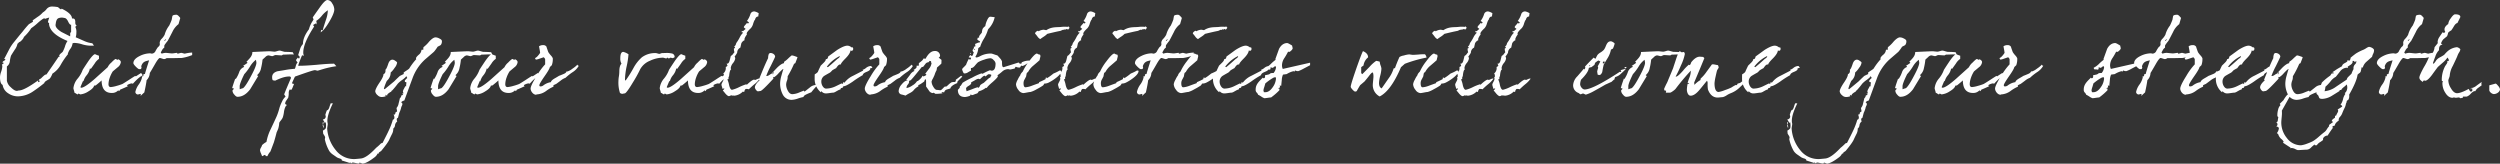 <svg xmlns="http://www.w3.org/2000/svg" width="1144.2" height="74.9" viewBox="0 0 1144.2 74.9"><rect x="0" y="0" width="1144.2" height="74.9" fill="#333333" stroke="none"/><path d="M42.25 19.8a12.331 12.331 0 01-3.85-1.1l-3.75-1.65a6.648 6.648 0 00.3-2.1 4.715 4.715 0 00-.5-2.65c.4-.35.6-.6.6-.7-.4-.15-.6-.6-.6-1.3a2.66 2.66 0 00-.2-1.35c-.15-.35-.6-.55-1.3-.5C32.95 7 31.4 5.5 28.3 4c-.15 0-.2.05-.2.15 0 .05-.05.1-.2.1-.4 0-1.2-.95-1.45-1A14.687 14.687 0 0023.9 3a3.14 3.14 0 00-2.5 1.05 5.88 5.88 0 01-1.8 1.65 10.085 10.085 0 01-2.2 1.9c-.8.55-1.6 1.15-2.45 1.7l.15.65c-.8.5-1.4.85-1.85 1.1a42.543 42.543 0 00-2.85 3.35L9.05 16c-.85 1.05-1.7 2.1-2.5 3.1a19.218 19.218 0 00-2.5 3.8c-1.2 2.3-1.9 3.65-2.15 4.05a.773.773 0 01.6.35 2.247 2.247 0 01-.75.55 2.005 2.005 0 00-.7.75c.35 0 .6.1.65.35-.35.3-.65.5-.85.65a1.43 1.43 0 01.2.85A8.849 8.849 0 01.5 32.9a7.873 7.873 0 00-.5 2.35q0 3.075 1.2 3.6a5.47 5.47 0 002.55 3.85 7.839 7.839 0 004.5 1.4 12.7 12.7 0 006.5-2A68.091 68.091 0 0020.3 38c0-.35.35-.7 1.1-1.15a10.74 10.74 0 001.45-.95A9.385 9.385 0 0024 33.7a11.2 11.2 0 003.85-4.15 34.647 34.647 0 013.25-4.75.3.3 0 01-.05-.2 7.188 7.188 0 011.1-2.2 5.1 5.1 0 001.05-2.55 1.983 1.983 0 011-.2 12.847 12.847 0 013.45.65 14.663 14.663 0 003.4.6H43zm-9.7-5.2a1.3 1.3 0 00-.45.9.634.634 0 00.05.3l-.05.85-3.95-2c-2.15-1.35-3-2.55-2.65-3.7q.225-2.4 1.5-2.7a4.2 4.2 0 012.35-.05c.7 0 1.3.55 1.8 1.6s.95 1.6 1.4 1.55zm-1.65 4.15a8.9 8.9 0 00-1.2 2.65 16.768 16.768 0 01-.95 2.2c-.05.15-.35.4-.9.85-.5.45-.75.8-.75 1.1a.8.8 0 00.25.55h-.1a.665.665 0 01-.4-.15c-2.45 3.65-4.35 6.35-5.6 8.15-.35-.05-.75.15-1.3.65-.4.35-.8.75-1.15 1.1a3.751 3.751 0 01-.7.4 1.379 1.379 0 00-.35.45c.4.3.6.45.6.5a3.373 3.373 0 00-.95.45.3.3 0 01-.05-.2c0-.35.15-.1.15-.45a.3.3 0 00-.05-.2c-4.25 3.05-7.2 4.6-8.75 4.6-.25 0-.75.2-.95.2-.8 0-1.75-.6-2.9-1.75a4.94 4.94 0 01-1.7-2.95v-6.5a3.323 3.323 0 001.35-2.35 13.9 13.9 0 01.55-2.6c.15-.25.7-1.15 1.7-2.7A6.63 6.63 0 008 20a1.625 1.625 0 00.65-.65 2.842 2.842 0 001.35-1 3.257 3.257 0 00.95-1.45 20.039 20.039 0 003.35-4 26.69 26.69 0 003.1-2.5c1.55-1.35 2.5-2 2.85-2 .15 0 .25.05.25.1l-.05.05c0 .05.1.05.25.05a14.359 14.359 0 011.85-.55 16.675 16.675 0 00-.6 1.9c0 .2.05.35.15.4a3.066 3.066 0 01.4.25 2.435 2.435 0 00-.05.6c.45 2.95 3.3 5.45 8.45 7.55zm34.35 15.8c.05-.25-.2-.6-.7-1.15-1.6 1.05-2.4 1.55-2.35 1.55-.2 0-.1-.2-.3-.2-.05 0-.95.55-2.7 1.7-1.85 1.2-2.9 1.85-3.2 2a22.608 22.608 0 01-2.6.85 13.1 13.1 0 01-2.7.55q-1.05 0-1.05-1.35a9.871 9.871 0 01.6-3 13.337 13.337 0 011.35-2.8c.15-.15.9-.75 2.25-1.9a3.426 3.426 0 001.45-2.35c0-.5-.35-.9-1-1.25l-.05-.05c-.4 0-.15.2-.55.2-.2 0-.55-.35-.75-.35-.25 0-.95.55-2 1.65a6.077 6.077 0 00-1.65 2.1l-6 5.4c-3.05 2.65-5.1 4-6.1 4a.51.51 0 01-.4-.25c.55-1.3.95-2.3 1.25-2.95l.15.35a6.722 6.722 0 011.45-2.85 7.018 7.018 0 001.5-3.1.516.516 0 01.4.2c.1-.1.7-.95 1.8-2.5a6.662 6.662 0 011.95-2.1V25.5c-.15-.05-.45-.15-1-.35-.55-.25-.8-.35-.8-.35-.55 0-1.55 1.05-3 3.1-.9 1.35-1.8 2.7-2.65 4.05a13.049 13.049 0 01-2.3 4 8.125 8.125 0 00-1.95 4.4c0 .45.5 1.7.5 2.15.4 0 1.1.7 1.45.7.2 0 .15-.35.4-.35.2 0 .65.35.85.35a8.174 8.174 0 003.7-1.4c1.6-.95 2.45-1.85 2.55-2.6l.75-.1c1.25-1 2.15-1.75 2.7-2.3.05 3.85 1.6 5.75 4.7 5.75a3.847 3.847 0 002.9-1.2c.05-.05.1-.05.15.05 0 .2.05.3.1.3.2 0 .4-.2.6-.65 1.45-.6 2.65-1.15 3.7-1.65a.4.4 0 01-.45-.45 5.311 5.311 0 012.1-.8c-.1 0 .1.05.55.15 1.85-2.05 3.3-3.3 4.4-3.75zm22.7-10.5a17.771 17.771 0 00-3.35.5c-.4 0-1.25-.35-1.65-.35s-1.25.35-1.65.35c-.15 0-.2-.05-.2-.2l.05-.05c0-.05-.05-.1-.2-.1-.45 0-1.65.25-2.2.25-.6 0-2.25-.25-2.9-.25a5.877 5.877 0 00-1.8.35q-.45-.375-.45-.6c.1-.15.3-.5.65-1.15a3.03 3.03 0 01.95-1 4.662 4.662 0 01.05-1.1 22.363 22.363 0 011.5-2c.75-1.35 1.45-2.75 2.15-4.1a9.493 9.493 0 012.8-3.55c.55-1.85.8-2.8.8-2.75 0-.15-.25-.45-.7-.9a2 2 0 00-.95-.65q-1.725 0-1.95.6-.225 1.125-.3 1.65a28.858 28.858 0 01-1.15 2.7 12.143 12.143 0 00-2.1 4.2 7.974 7.974 0 01-1.3 1.8 3.087 3.087 0 00-.95 1.7v.45a1.243 1.243 0 01.05.4 1.568 1.568 0 01-.8 1.25 12.678 12.678 0 00-1.15 1.8 1.975 1.975 0 01-1.7 1.25c-.2 0-.6-.15-.8-.15a11.08 11.08 0 00-4.7 1.2c-1.95.95-2.95 2.05-2.95 3.3 0 .3.35.85 1.1 1.6s1.3 1.15 1.55 1.15c.85 0 .75.1 1.1-.65a1.353 1.353 0 01-.1-.85c.75-2.15 2.15-2.15 3.55-2.55-1.1 3.45-1.75 5.5-1.9 6.25a3.771 3.771 0 00-.75.2 1.123 1.123 0 01-.15.9h-.55a1.46 1.46 0 01.1.45 8.567 8.567 0 01-1.55 3.35 8.668 8.668 0 00-1.5 3.35 1.231 1.231 0 001.1 1.15c.25 0 .95-.25 1.2-.25a.375.375 0 01.25.05 1.3 1.3 0 00-.15.55c0 .15.05.2.1.2.65-.65 1.2-1.15 1.6-1.5.55-2.45.9-4.35 1.05-5.6a4.844 4.844 0 001.45-3.3c.15-.2.9-1.45 2.25-3.8 1.15-2.05 1.95-3.05 2.35-3.05.45 0 1.5.5 1.95.5a1.979 1.979 0 001.15-.45h3.4c1.65-.05 2.75-.05 3.4-.05a20.009 20.009 0 003.7-.9c.6-.2.95-.35 1.1-.4.05 0 .05 0 .1-.05zm-12.6-5.25l-.15-.2.6-.65.2.2zM134 23.9q-1.5-.15-3.45-.15c-.6 0-2.05-.6-2.6-.6s-1.7.5-2.25.5-1.85-.2-2.4-.2c-.05 0-2.65.1-7.8.35.05 1.95-1.55 3.2-2.75 4.55a.535.535 0 01.5.45c-.9.65-1.6 1.1-2.05 1.4a.477.477 0 01.55.45 3.755 3.755 0 00-2.3 2.45 13.682 13.682 0 01-1.6 3.15l-.15-.35c-.7 1.95-1.2 3.45-1.45 4.45a1.176 1.176 0 01.85.3c-.45.4-.7.7-.7.85a2.847 2.847 0 00.8 1.75q.825 1.05 1.5 1.05c2.15 0 4.05-1.15 5.8-3.45 1.25-2.05 2.45-4.05 3.7-6.1-.25-.05-.45-.15-.5-.4a5.411 5.411 0 001.8-3.25 26.315 26.315 0 00.65-3.8s.4-.4 1.25-1.15a2.4 2.4 0 011.4-.8c.4 0 1.4.35 1.8.35.35 0 1.1-.5 1.45-.5.6 0 2.2.15 2.8.15.25 0 .55-.35.8-.35.75 0 2.6-.1 3.25-.1.4 0 .95 0 1.6.05zm-16.65 4.85c0 .95-.8 3-2.45 6.05-1.6 3.05-2.8 4.9-3.65 5.55a14.4 14.4 0 00-1.55.5v-1.4c0-.8.7-2.65 2.1-5.5a22.226 22.226 0 002.6-3.45 10.654 10.654 0 012.75-3.15c0 .25.2 1.05.2 1.4zm35.55.4c-1.75 0-4.4.15-7.9.5-3.5.3-6.15.45-7.9.45a1.9 1.9 0 01-.65-.05c.45-1.4 1.05-3 1.8-4.75l.9.2a2.564 2.564 0 01-.35-1.5c0-2.8 1.65-6.75 5-11.9a1.035 1.035 0 01-.45-.7c.75-.45 1.2-.65 1.25-.7l.25.55.05-.85a1.467 1.467 0 00-.2-.8 10.972 10.972 0 002.65-2.45 11.966 11.966 0 012.7-2.45 14.972 14.972 0 01-.95 4.6c-.75 2.3-1.25 3.85-1.4 4.6l-.7-.25a3.009 3.009 0 01-.3 1.15c1.1-.55 2.4-2.15 3.95-4.75s2.35-4.5 2.35-5.7a5.32 5.32 0 00-1-2.85 2.662 2.662 0 00-2.15-1.5c-.75 0-1.9 1.15-3.5 3.4-1.05 1.5-2.15 3-3.2 4.55 0 .2.35.75.35 1 0-.05-.15.25-.5.8a12.08 12.08 0 00-1.6 3.65c-1.85 2.45-2.75 4.7-2.75 6.75a5.941 5.941 0 00-1.35 2.45c-.5 1.6-.8 2.5-.85 2.65.45.3.7.6.7.9a.945.945 0 01-.35.7l-.45-.5c-.55.65-.85 1-.85 1.15 0 .2.25.55.7 1.1-1 1.05-.75 2.15-1.3 2.9a35.22 35.22 0 00-3.9.45c-1.35.25-2.65.45-3.95.65-1.65.45-2.5 1.35-2.5 2.7 0 1 .2 1.5.55 1.5a1.405 1.405 0 01.75.15c2.2-1 4.25-1.95 6.65-1.95.35 0 .55.2.7.65-1.45 3.35-2.5 5.85-3.15 7.55.3.45.5.75.65 1a6.88 6.88 0 00-1.65 2.35 17.767 17.767 0 00-1.15 2.85 26.911 26.911 0 01-1.35 4c-.85 1.9-1.75 3.8-2.65 5.7a22.154 22.154 0 00-1.95 5.85 9.875 9.875 0 00-2 1.45 4.564 4.564 0 01-.5 1.15 3 3 0 00-.45 1.2 4.961 4.961 0 00.4 1.35c.35.8.5 1.25.55 1.35.35 0 .95-.55 1.35-.55.15 0 .25.1.25.3l-.05.1c0 .1.1.15.25.15h.65a7.481 7.481 0 011.35-2.1c.75-1.9 1.25-3.3 1.6-4.2.6-2 1-3.5 1.25-4.55.35-.75.6-1.35.75-1.75a11.214 11.214 0 00.45-2.6c.2-.65 1.3-1.55 1.65-2.6a12.857 12.857 0 00.5-2.3 7.957 7.957 0 01.65-2.4 2.445 2.445 0 01.75-.9c-.55-.2-.85-.45-.85-.7a2.822 2.822 0 01.55-1.35c.55-.85.85-1.25.85-1.25a8.642 8.642 0 00.25-2.1 2.546 2.546 0 01.7-1.95.184.184 0 01.05.15c0 .15 0 .2-.05.25 0 .05.1.1.25.1.25 0 .5-.4.85-1.2.2-.55.4-1.05.65-1.6-.55 0-.9-.15-.95-.4.65-1.45 1.1-2.45 1.35-2.95 5.45-1.95 8.5-2.95 9.15-2.95.25 0 .9.25 1.25.25.05 0 1-.3 2.85-.85a41.968 41.968 0 015.7-1.2zm49.35-10.4c-.05-.45-.45-.8-1.2-1.15a3.777 3.777 0 00-1.8-.5q-1.125.075-2.85 1.95a14.667 14.667 0 01-2.6 2.55c-.05.6-.1 1.05-.1 1.3-.25-.15-.4-.2-.55-.15a.382.382 0 00-.25.1 3.154 3.154 0 01-1.3 2.25q-1.275 1.125-1.2 1.65a3.18 3.18 0 00.1.35 27.279 27.279 0 00-3.2 4.25c-.45.55-2.15 1.4-2.6 1.95.05.25.1.4.1.45.05.05 0 .1-.05.15-.75.35-1.35.65-1.75.85-1.2 1.1-2.05 1.95-2.6 2.5-2.9 2.4-4.35 3.6-4.4 3.6l-.3-.3a22.241 22.241 0 011.35-3.55 5 5 0 001.75-3.8 10.5 10.5 0 001.85-2.2 4.736 4.736 0 001.1-2.35c-.05-.25-.35-.5-.9-.85a2.247 2.247 0 00-1.25-.5c-.9.05-1.55.75-1.95 2.05-.5 1.5-.9 2.35-1.25 2.55.15 1.05-.15 1.75-.9 2.05.05.7-.55 2.05-1.9 4-1.3 1.95-1.9 3.3-1.85 3.95a2.907 2.907 0 001.1 1.7 2.551 2.551 0 001.8.8 5.468 5.468 0 001.9-.35 1.517 1.517 0 01-.15-.55c-.05-.05 0-.1.05-.15.05 0 .2.35.55.3.2 0 .3-.05.3-.2a.378.378 0 01-.05-.2 5.914 5.914 0 011.8-1.3c.05-.05.1-.5.45-.55a38.83 38.83 0 002.6-3.15 13.122 13.122 0 012.1-1.75c1.1-.8 1.65-1.35 1.7-1.7a10.064 10.064 0 01.5.9 5.648 5.648 0 00-1.15 1.2l.1.65c.45-.05.65.1.7.4 0-.1-.05 0-.1.35a5.753 5.753 0 00-.05 1.25l-.35-.15c-.15.25-.4.7-.7 1.3a3.147 3.147 0 00-.45 1.15c.05.2.15.5.2.7a.544.544 0 01-.05.25l-.55.05a1.662 1.662 0 00.55.4 1.246 1.246 0 01-.85.4A1.993 1.993 0 01183 45c-.15.75-.35 1.55-.55 2.3a4.111 4.111 0 01-.95 2.1v.15c.1.65.2 1.1.25 1.4a2.631 2.631 0 01-.75.5 1.3 1.3 0 01-.45 1.05l-.45-.15a3.591 3.591 0 01.4 1.25c.05.65-.15 1.05-.7 1.2a31.277 31.277 0 01-2.1 5.4c-.15.4-1.05 2.15-2.6 5.2-.35.1-.55.15-.7.2a21.939 21.939 0 01-2.25 2.05c-2.9 3.1-5.25 4.75-7.05 4.9l-2.1.2a10.482 10.482 0 01-9.3-4 17.314 17.314 0 01-3.95-9.8c-.05-.45.3-1.85.25-2.3 0-.2-.15-.7-.15-.9-.15-1.9.65-4.7 2.5-8.45h-1c-.25.65-.45 1.25-.65 1.9-.3.85-.65 1.25-1.1 1.3a20.168 20.168 0 00-.7 2.05c.05.15.1.35.15.5a1.326 1.326 0 01-1.3 1.6c.15.25.3.55.5.85a2.458 2.458 0 01.4.85l.35-.45a1.008 1.008 0 01.15.55 5.922 5.922 0 01-.05 2.25 3.432 3.432 0 01-1.3 1.05l.1 1.3c.05.35.85 1.25.9 1.8a2.264 2.264 0 01-.15.8 18.277 18.277 0 002.05 5.45 5.928 5.928 0 001.6 1.6l1.95 1.35a6.5 6.5 0 001.3.5q.9.3.9.75v.15c2.4.75 3.55 1.1 3.4 1.1.25-.05.35-.1.35-.2v-.05l.6.5a.822.822 0 01.6-.4c.6-.05 2.2.5 2.8.45.25 0 .15-.35.4-.4.35 0 1.15.45 1.4.45q1.95-.225 5.55-3a4.72 4.72 0 001.3-1.65l.45.1a.823.823 0 01.4-.75c.45-.3.7-.45.75-.5 2.2-2.65 3.5-4.5 3.85-5.5 0 0 .35-.75 1.1-2.25a4.866 4.866 0 00.6-2.3l-.05-.15a2.214 2.214 0 00.85-1.6 2.532 2.532 0 011-1.7 2.648 2.648 0 01-.2-.8c-.05-.35 0-.65.55-.9.4-1.55.6-2.35.65-2.4a9.96 9.96 0 00.8-2.2v-.1a4.224 4.224 0 01.35-.8 3.379 3.379 0 00.25-.85 1.748 1.748 0 00-.6-.75 2.8 2.8 0 011.45-.8c1.25-3.35 2.45-6.7 3.7-10.05a21.572 21.572 0 015.85-8.8c2.45-2.1 3.8-3.25 4.05-3.5a18.7 18.7 0 001.6-2.2c.25-.25 1.3-.6 1.55-.95a2.717 2.717 0 00.45-1.75zm-54.5 37.15l-.1 1.05.3-.05.1-1.05zm.2 1.25l-.3.05.3 1.15h.3zM224.8 23.9q-1.5-.15-3.45-.15c-.6 0-2.05-.6-2.6-.6s-1.7.5-2.25.5-1.85-.2-2.4-.2c-.05 0-2.65.1-7.8.35.05 1.95-1.55 3.2-2.75 4.55a.535.535 0 01.5.45c-.9.65-1.6 1.1-2.05 1.4a.477.477 0 01.55.45 3.755 3.755 0 00-2.3 2.45 13.682 13.682 0 01-1.6 3.15l-.15-.35c-.7 1.95-1.2 3.45-1.45 4.45a1.176 1.176 0 01.85.3c-.45.4-.7.7-.7.85a2.847 2.847 0 00.8 1.75q.825 1.05 1.5 1.05c2.15 0 4.05-1.15 5.8-3.45 1.25-2.05 2.45-4.05 3.7-6.1-.25-.05-.45-.15-.5-.4a5.411 5.411 0 001.8-3.25 26.315 26.315 0 00.65-3.8s.4-.4 1.25-1.15a2.4 2.4 0 011.4-.8c.4 0 1.4.35 1.8.35.35 0 1.1-.5 1.45-.5.6 0 2.2.15 2.8.15.25 0 .55-.35.8-.35.75 0 2.6-.1 3.25-.1.4 0 .95 0 1.6.05zm-16.65 4.85c0 .95-.8 3-2.45 6.05-1.6 3.05-2.8 4.9-3.65 5.55a14.4 14.4 0 00-1.55.5v-1.4c0-.8.7-2.65 2.1-5.5a22.226 22.226 0 002.6-3.45 10.654 10.654 0 012.75-3.15c0 .25.2 1.05.2 1.4zm38.7 5.8c.05-.25-.2-.6-.7-1.15-1.6 1.05-2.4 1.55-2.35 1.55-.2 0-.1-.2-.3-.2-.05 0-.95.55-2.7 1.7-1.85 1.2-2.9 1.85-3.2 2a22.611 22.611 0 01-2.6.85 13.1 13.1 0 01-2.7.55q-1.05 0-1.05-1.35a9.87 9.87 0 01.6-3 13.337 13.337 0 011.35-2.8c.15-.15.9-.75 2.25-1.9a3.426 3.426 0 001.45-2.35c0-.5-.35-.9-1-1.25l-.05-.05c-.4 0-.15.2-.55.2-.2 0-.55-.35-.75-.35-.25 0-.95.55-2 1.65a6.078 6.078 0 00-1.65 2.1l-6 5.4c-3.05 2.65-5.1 4-6.1 4a.51.51 0 01-.4-.25c.55-1.3.95-2.3 1.25-2.95l.15.35a6.722 6.722 0 011.45-2.85 7.019 7.019 0 001.5-3.1.516.516 0 01.4.2c.1-.1.7-.95 1.8-2.5a6.662 6.662 0 011.95-2.1V25.5c-.15-.05-.45-.15-1-.35-.55-.25-.8-.35-.8-.35-.55 0-1.55 1.05-3 3.1-.9 1.35-1.8 2.7-2.65 4.05a13.05 13.05 0 01-2.3 4 8.125 8.125 0 00-1.95 4.4c0 .45.5 1.7.5 2.15.4 0 1.1.7 1.45.7.2 0 .15-.35.4-.35.2 0 .65.35.85.35a8.174 8.174 0 003.7-1.4c1.6-.95 2.45-1.85 2.55-2.6l.75-.1c1.25-1 2.15-1.75 2.7-2.3.05 3.85 1.6 5.75 4.7 5.75a3.847 3.847 0 002.9-1.2c.05-.05.1-.05.15.05 0 .2.05.3.1.3.2 0 .4-.2.6-.65 1.45-.6 2.65-1.15 3.7-1.65a.4.4 0 01-.45-.45 5.311 5.311 0 012.1-.8c-.1 0 .1.05.55.15 1.85-2.05 3.3-3.3 4.4-3.75zm18.05-4.45a.6.6 0 01-.6-.55 12.375 12.375 0 01-2.25 1.85 7.536 7.536 0 01-2.3 1.3c-.35 0-.45-.05-.4-.15q-.15.825-1.5 1.35c-1.3.55-1.95.8-2 .8-.7.45-1.4.85-2.1 1.25-1 .6-1.55 1.15-1.6 1.65a7.561 7.561 0 00-3.55 1.55 2.073 2.073 0 01-1.25.4c-.35 0-.5-.2-.5-.55 0-.45.8-1.8 2.35-4.05 1.6-2.25 2.4-3.7 2.45-4.25.55-.5.85-.8.9-.85a8.173 8.173 0 00.45-3.2 4.669 4.669 0 00-.9-1.3 11.379 11.379 0 01-1.15-1.5c-.4-1.1-.7-1.95-.85-2.5a1.717 1.717 0 00-1.55-.7 3.014 3.014 0 00-1.85.55c.25 1.35.45 2.35.5 3a9.569 9.569 0 01-1.55 1.9 4.071 4.071 0 01-.8.5l.4.7a7.609 7.609 0 001.7-.45c1.15-.4 1.8-.6 1.9-.65.45.45.65.75.65 1v2.25a29.406 29.406 0 00-3.9 5.35c-1.85 2.95-2.75 4.85-2.75 5.75 0 1.25 1.25 2.8 2.45 2.8.25 0 .2-.15.45-.15a7.916 7.916 0 004.25-1.6 16.465 16.465 0 013.35-1.95c-.1-.35-.1-.55-.05-.6a6.721 6.721 0 011.2-.6c.15-.1.85-.6 2.1-1.55a7.725 7.725 0 012.25-1.3 23.822 23.822 0 013.2-2.55 8.181 8.181 0 002.85-2.95zm43.85-3.9a1.566 1.566 0 00-1.4-1.75 10.2 10.2 0 00-2.65-.2l-1.7.05c-.25 0-.9.35-1.25.35s-1.2-.35-1.6-.35a10.066 10.066 0 00-6.4 1.95A17.712 17.712 0 00290 31a54.006 54.006 0 01-3.7 5.9l-.25-.3v-.55a32.952 32.952 0 01.75-5.65 37.68 37.68 0 00.85-5.55 6.862 6.862 0 00-2.4-1.1c-.9 0-1.35 1-1.35 2.95a4.554 4.554 0 00.55 2.45c-.65.6-1 1.8-1 3.65a14.626 14.626 0 01-.2 2.2 13.571 13.571 0 00-.2 2.05 15.448 15.448 0 00.7 5.5 2.9 2.9 0 00.95.4c.25 0 .95-.2 1.2-.2.5 0 1.75-1.65 3.75-5A59.05 59.05 0 00293 31.7a8.86 8.86 0 014.5-3.9 13.959 13.959 0 015.95-1.4c.35 0 1.15.35 1.5.35.25 0 .2-.35.45-.35s.5.35.7.35c.25 0 .6-.35.8-.35.25 0 .7.2.9.2.35 0 .8-.35.95-.4zm24.85 8.35c.05-.25-.2-.6-.7-1.15-1.6 1.05-2.4 1.55-2.35 1.55-.2 0-.1-.2-.3-.2-.05 0-.95.55-2.7 1.7-1.85 1.2-2.9 1.85-3.2 2a22.608 22.608 0 01-2.6.85 13.1 13.1 0 01-2.7.55q-1.05 0-1.05-1.35a9.871 9.871 0 01.6-3 13.337 13.337 0 011.35-2.8c.15-.15.9-.75 2.25-1.9a3.426 3.426 0 001.45-2.35c0-.5-.35-.9-1-1.25l-.05-.05c-.4 0-.15.2-.55.2-.2 0-.55-.35-.75-.35-.25 0-.95.55-2 1.65a6.078 6.078 0 00-1.65 2.1l-6 5.4c-3.05 2.65-5.1 4-6.1 4a.51.51 0 01-.4-.25c.55-1.3.95-2.3 1.25-2.95l.15.35a6.722 6.722 0 011.45-2.85 7.019 7.019 0 001.5-3.1.516.516 0 01.4.2c.1-.1.7-.95 1.8-2.5a6.662 6.662 0 011.95-2.1V25.5c-.15-.05-.45-.15-1-.35-.55-.25-.8-.35-.8-.35-.55 0-1.55 1.05-3 3.1-.9 1.35-1.8 2.7-2.65 4.05a13.05 13.05 0 01-2.3 4 8.125 8.125 0 00-1.95 4.4c0 .45.5 1.7.5 2.15.4 0 1.1.7 1.45.7.2 0 .15-.35.4-.35.2 0 .65.35.85.35a8.174 8.174 0 003.7-1.4c1.6-.95 2.45-1.85 2.55-2.6l.75-.1c1.25-1 2.15-1.75 2.7-2.3.05 3.85 1.6 5.75 4.7 5.75a3.847 3.847 0 002.9-1.2c.05-.05.1-.05.15.05 0 .2.05.3.1.3.2 0 .4-.2.6-.65 1.45-.6 2.65-1.15 3.7-1.65a.4.4 0 01-.45-.45 5.311 5.311 0 012.1-.8c-.1 0 .1.05.55.15 1.85-2.05 3.3-3.3 4.4-3.75zm9.1 6.35a33.7 33.7 0 012.65-2.4 11.879 11.879 0 002.4-2.5l-.3-.05c-.6 0-1.55.65-1.9.65-.15 0-.2-.05-.2-.1s-.05-.1-.2-.05c-.55 0-1.65.75-3.3 2.3-.15 0-.2-.05-.2-.1s-.05-.1-.2-.05a22.579 22.579 0 00-3.1 1.25 15.6 15.6 0 01-3.3 1.25q-.825 0-1.35-2.1a11.007 11.007 0 00-.8-2.65.806.806 0 01.45-.15h.15a1.177 1.177 0 01-.1-.4 1.646 1.646 0 01.3-.95c.15-1.9.5-2.95.95-3.1a1.25 1.25 0 01-.2-.7 4.554 4.554 0 011-2.15 4.292 4.292 0 001.05-2.15 1.358 1.358 0 00-.3-.85 9.156 9.156 0 001.2-1.8 2.544 2.544 0 011.45-2.3c.15-.65.3-1.35.45-2a3.153 3.153 0 011.55-1.45.807.807 0 01-.15-.45 6.276 6.276 0 011.15-2.1 1.46 1.46 0 01-.1-.45c0-.45.65-1.3 1.9-2.45a5 5 0 001.05-2.05c.35-1.05.6-1.65.85-1.8q.375-1.5 1.5-1.5c.05-.65.15-1.15.2-1.5a6.107 6.107 0 00-1.85-.8 1.785 1.785 0 00-1.95 1.2 10.086 10.086 0 01-1.6 3.15 2.877 2.877 0 01.95.75l-.35.35a.8.8 0 01-.6-.2 5.383 5.383 0 01-.7.85c-.45.5-.7.85-.7 1.05 0 .35.75.65.8.85-.55.45-1 .85-1.25 1.1a.611.611 0 00-.45-.2.931.931 0 01-.2.55 1.2 1.2 0 01.75.3 7.246 7.246 0 00-1.6 2.25 17.522 17.522 0 01-1.45 2.35c-.2.25-.25 1.4-1.05 1.6a1.122 1.122 0 01.4.75 4.394 4.394 0 01-.5.25v.15a4.193 4.193 0 00.25 1.55 10.016 10.016 0 00-.75.95 3.275 3.275 0 01-.9.75c-.05.05-.2.75-.55 2.1-.25.95-.65 1.45-1.2 1.45l-.2-.05a5.482 5.482 0 01.4.95v.05a1.691 1.691 0 01-.8.55 3.132 3.132 0 01-1.15 3c.45.35.35 1.05.4 1.65l-.4-.2a2.611 2.611 0 01.2 1.05c0 .75-1 1.95-1 2.6 0 .45.45 1.5.45 1.95a1.192 1.192 0 01.6-.2.3.3 0 01.3.15 5.2 5.2 0 01-.75.75c.45.5.85 1 1.3 1.55q.975 1.05 1.5 1.05c.35 0 .95-.4 1.15-.4.15 0 .25.05.25.15l-.1.25.55-.4c.1.15.3.2.65.2a6.389 6.389 0 003.9-1.9.664.664 0 00.5.15h.15c0-.45.4-1.35.8-1.35.7 0 1.1.05 1.25.2zm31.3-2.95a3.105 3.105 0 00-.45.95 4.391 4.391 0 00-2.85 1.1c-1.65 1.3-2.45 1.95-2.5 1.95-.15-.3-.25-.45-.35-.45 0 0-.65.25-2 .8a8.933 8.933 0 01-3.2.8q-1.275 0-2.1-1.65a5.883 5.883 0 01-.75-2.8 5.675 5.675 0 01.35-1.65 4.618 4.618 0 00.35-1.75v-.35a43.911 43.911 0 002.9-5.65 4.379 4.379 0 01.6-.35c.35-.95.7-1.8 1-2.65-.1-.15-.5-.3-1.25-.55a5.778 5.778 0 00-1.4-.35 19.891 19.891 0 00-1.55 1.35 10.756 10.756 0 01-1.9 1.55 3.058 3.058 0 01-.15.7c-.65.05-1.7.7-3.05 2-.9.95-1.8 1.9-2.65 2.85-.65.15-1.25 1-2.25 1-.05 0-.1 0-.1-.05a34.351 34.351 0 012-4.45c1.35-2.75 2.05-4.2 2.05-4.35 0-1-1.15-1.7-2.15-1.7a1.137 1.137 0 00-.7.4 5.118 5.118 0 00-.35 1.7v.25c-1.15 2.35-2.55 5.65-4.25 9.95.2 0 .3.1.3.25-1.4 1.25-2.1 2.35-2.1 3.2 0 .6.85 1.8 1.4 1.8.2 0 .9-.15 1.1-.15.55 0 2.55-1.95 6.1-5.8l-.35-.1a2.829 2.829 0 00.3-.6.3.3 0 00.3.15 9.2 9.2 0 002.05-1.85c1.2-1.25 1.9-1.9 2.15-1.9-.35 1.05-.65 2.15-.95 3.2a14.018 14.018 0 00-.55 3.3 10.674 10.674 0 001.15 5.1 4.478 4.478 0 004.15 2.55 10.215 10.215 0 002.7-.55 16.91 16.91 0 012.7-.75c0-.4.5-.85 1.5-1.3.65-.3 1.35-.6 2.05-.85a51.319 51.319 0 013.8-4.3zm-20.05-4.45l-.2-.4.2-.1.25.5zm-.35.45v-.6h.25v.6zM399.3 31c-.25-.35-.5-.8-.75-.8a3.823 3.823 0 00-2.2.9 4.547 4.547 0 01-1.65.9c.25 0 .35.1.35.3l-4.65 2.4a10.182 10.182 0 00-3.9 3.15l-.55-.35c0 .55-.15.85-.45.85-.15 0-.2-.05-.2-.1s-.05-.05-.15-.05c-.05 0-.85.4-2.5 1.2a10.735 10.735 0 01-4.55 1.15c-1.25 0-2.2-1.75-2.2-3.15a3.137 3.137 0 011.3-2.65c.9-.55 1.8-1.05 2.7-1.55a10.078 10.078 0 001.05-1.05c.75-.45 1.3-.75 1.7-.95.55-.75 1.1-1.7 1.9-1.7h.3c-.05-.35.6-1.25 2.05-2.7s2.25-2.7 2.35-3.7c.2-.05.2.15.45.15.55 0 .8-.35.8-1a2.512 2.512 0 00-.25-.65l-.35.15c-.25-.15-.45-.3-.7-.45a2.8 2.8 0 00-1.35-.4c-1.05 0-2.6.65-4.6 1.9-.5.35-1.9 1.4-4.2 3.05q-.225 1.275-.9 1.2h-.2c.05.45-.25.95-.9 1.6-.85.85-1.35 1.3-1.45 1.45-.6 1.25-1.05 2.2-1.3 2.85a4.994 4.994 0 01-1.4 1.05c-.05.55-.05 1.25-.05 2a7.876 7.876 0 002.85 6.25.8.8 0 01.25-.5 2.554 2.554 0 002.25 1c.75 0 2.45-.35 3.2-.35a3.028 3.028 0 001.1-.45c.7-.4 1.1-.6 1.15-.65.45-.2.85-.35 1.1-.45a.5.5 0 01.25-.55q.675-.15.75-.15h.15c-.15-.05-.2-.15-.2-.2 0-.15.15-.35.5-.5.65 0 2.05-.7 4.15-2.15a44.818 44.818 0 014.5-2.9c.05-.55.6-1.05 1.75-1.5s1.7-.9 1.7-1.4a.634.634 0 00-.05-.3 1.974 1.974 0 001.05-.2zm-14.95-5.35c.05.65-.65 1-1.2 1.4-1.85 1.7-3.3 2.95-4.25 3.7l-.45-.25a16.34 16.34 0 015.9-4.85zm33.5 4.45a.6.6 0 01-.6-.55A12.375 12.375 0 01415 31.4a7.536 7.536 0 01-2.3 1.3c-.35 0-.45-.05-.4-.15q-.15.825-1.5 1.35c-1.3.55-1.95.8-2 .8-.7.45-1.4.85-2.1 1.25-1 .6-1.55 1.15-1.6 1.65a7.561 7.561 0 00-3.55 1.55 2.073 2.073 0 01-1.25.4c-.35 0-.5-.2-.5-.55 0-.45.8-1.8 2.35-4.05 1.6-2.25 2.4-3.7 2.45-4.25.55-.5.85-.8.9-.85a8.173 8.173 0 00.45-3.2 4.668 4.668 0 00-.9-1.3 11.377 11.377 0 01-1.15-1.5c-.4-1.1-.7-1.95-.85-2.5a1.717 1.717 0 00-1.55-.7 3.013 3.013 0 00-1.85.55c.25 1.35.45 2.35.5 3a9.57 9.57 0 01-1.55 1.9 4.071 4.071 0 01-.8.5l.4.7a7.609 7.609 0 001.7-.45c1.15-.4 1.8-.6 1.9-.65.45.45.65.75.65 1v2.25a29.406 29.406 0 00-3.9 5.35c-1.85 2.95-2.75 4.85-2.75 5.75 0 1.25 1.25 2.8 2.45 2.8.25 0 .2-.15.45-.15a7.916 7.916 0 004.25-1.6 16.465 16.465 0 013.35-1.95c-.1-.35-.1-.55-.05-.6a6.721 6.721 0 011.2-.6c.15-.1.85-.6 2.1-1.55a7.726 7.726 0 012.25-1.3 23.824 23.824 0 013.2-2.55 8.18 8.18 0 002.85-2.95zm22.6 4.95a1.733 1.733 0 01-.55-.4c-1.1.85-1.9 1.45-2.45 1.85.1.7-.15 1.05-.8 1.05a2.787 2.787 0 00-1.2.15 8.027 8.027 0 00-1.35 1.05 6.733 6.733 0 01-1.15.95c-.2 0-.15-.15-.35-.15q-.225 0-1.05.9c-.55.55-.9.85-1.05.85-.4 0-1.3-.15-1.7-.15-.55 0-1.1-.5-1.65-1.45a5 5 0 01-.8-2.35 5.068 5.068 0 01.65-1.45q.675-1.425.75-1.65a9.564 9.564 0 01.9-2.1c.1-.55.15-.95.2-1.25.9-.75 1.55-1.35 2-1.8.05-.75.05-1.3.05-1.7-.55-.45-1-.8-1.3-1.05a.94.94 0 00.65-.9 2.223 2.223 0 00-2.5-2.1c-1.5 0-2.9 1.2-4.15 3.55-.2 0-.7-.15-.9-.15a3.07 3.07 0 01-.95 1.2 14.159 14.159 0 01-1.2.95 3.592 3.592 0 00.05 1.1q-.825.075-1.2.15a.8.8 0 01.15.4c0 .45-.5.95-1.45 1.45l.5.45a4.115 4.115 0 00-2.1 1.8c-1.05 1.4-1.65 2.15-1.8 2.3.45 0 .65.1.65.25-.75 0-1.65.6-2.6 1.75a5.128 5.128 0 00-1.45 3 1.623 1.623 0 001.1 1.65c.7.15 1.4.35 2.05.55a15.591 15.591 0 011.75-1.05 7.47 7.47 0 001.75-1.15 7.2 7.2 0 012.4-2.05c-.05-.45-.1-.65-.1-.5 0-.05 0-.05.05-.1.4 0 1.3-.55 2.75-1.65.15-.65.3-.95.55-.95.15 0 .25.4.25 1.25v2.05s.45.6 1.3 1.85a2.329 2.329 0 001.7 1.15c.2 0 .2-.15.4-.15.25 0 .75.5 1 .5a21.161 21.161 0 003.15-.25 1.572 1.572 0 01-.5-.5 2.092 2.092 0 01.35-.05c-.25 0 .05.05.9.1a1.605 1.605 0 011.1-1.25c.1-.05.65-.2 1.7-.5.2-.9 1.3-1.75 3.25-2.5a1.546 1.546 0 01-.1-.4c0-.15.35-.55 1.05-1.25zm-14.1-6.2a5.085 5.085 0 01-1.15 2.6c-1.15 1.5-1.7 2.3-1.75 2.35 0 .05.5.05.5.4 0 .2-.45.45-1.3.8l-.4-.35a5.143 5.143 0 01-1.1 1.5c-.65.65-1.1 1-1.4 1h-.05a5.717 5.717 0 01-2.1 1.95 6.517 6.517 0 01-2.7 1.2 2.273 2.273 0 01.55-1.55 2.431 2.431 0 00.65-1.25.723.723 0 00-.1-.35.939.939 0 01.65-.35c.25 0 1.95-2.05 5.2-6.1a5.252 5.252 0 01.65-.1l1.05-1.35a1.723 1.723 0 011.4-.75 3.787 3.787 0 00.5-.65.809.809 0 00.75.05.841.841 0 00.15.95zm45.25-1.1a7.611 7.611 0 00-4 .8.8.8 0 01-.2.6h-.65l-.55-.55c-4.6 1.45-6.9 2.15-6.85 2.15-.4 0-.65-.35-.7-1.05-.05-.5-.05-1-.05-1.55a3.872 3.872 0 00-.95-1.5 13.137 13.137 0 00-1.25-1.35c-.65-.05-2.2-.8-2.85-.8a10.358 10.358 0 00-5.05 1.25 5.055 5.055 0 01-1.5.55.713.713 0 01-.6-.3 8.139 8.139 0 001.3-3.55v-.3a2.332 2.332 0 01.9-.7 15.986 15.986 0 011.7-3.7 16.192 16.192 0 001.8-3.95 1.873 1.873 0 01.55-.85 10.78 10.78 0 002.6-5.1c-.45 0-1.6-.2-2-.2-.55 0-1.05.6-1.55 1.8a9.3 9.3 0 00-.75 2.5 4.057 4.057 0 00-1.25 1.3 9.788 9.788 0 00-.35 1.75 11.069 11.069 0 00-1.25 1.6c.1.3.1.5-.05.65h-.55c0 .2-.2.55-.2.8s1.05.8 1.2.85v.45a1.546 1.546 0 01-.4.1c-.6 0-1.5.65-1.85.65a4.1 4.1 0 01.15.9.389.389 0 01-.15.35c-.3-.05-.5-.05-.55.05a1.384 1.384 0 01.05.45c0 .35-.6.65-.6 1.25a1.12 1.12 0 00.55.8 7.118 7.118 0 00-.35 1.05c-.15.45-.4.65-.65.65s-.2-.35-.55-.35c-.25 0-.55.6-.8 1a5.6 5.6 0 001.1.15c0 .25-.15.65-.15.8-.55.05-.85-.05-.85-.2v-.15a18.475 18.475 0 00-1.3 2.8c-.05.05-.35.4-1 1.05-.55.5-.8.85-.8 1a3.489 3.489 0 00.35 1.1c.25.55.4.8.55.8a2.755 2.755 0 001.7-.45 15.9 15.9 0 011.5-.85 3.237 3.237 0 01-.05-1.2c.55.1 1.1-.25 1.75-1a15.6 15.6 0 011.45-1.6 14.129 14.129 0 012.85-1.2 10.417 10.417 0 012.85-.65 2.232 2.232 0 011.5.9 2.337 2.337 0 01.85 1.5q0 3.3-1.8 3.3c-.2 0-.6-.2-.8-.2a23.075 23.075 0 00-3.3 1.6c-.15 0-.4-.15-.6-.15a26.987 26.987 0 00-4.25 1.95 37.919 37.919 0 00-4.3 2.3c-.05.05-.25.4-.6.95-.25.45-.5.65-.7.7.2.85-.9 1.45-.9 1.65 0 2.15 1.1 3.25 3.3 3.25a7.673 7.673 0 002.3-.6 2.3 2.3 0 01.35-.65c.2.25.35.4.45.4a4.157 4.157 0 001.25-.4c.65-.25 1.05-.35 1.2-.4a3.107 3.107 0 00.7-.95 9.19 9.19 0 003.3-1.65l.4.15c.1-.4.95-1.3 2.6-2.7 1.65-1.45 2.45-2.35 2.45-2.7 0-.25-.2-.4-.2-.45a20.5 20.5 0 002.25-1.75 4.061 4.061 0 012.65-1.05c.2 0 .7.15.9.15.45 0 1.7-.4 2.1-.4a1.479 1.479 0 01.55-.85 3.249 3.249 0 001.8.35c.25 0 .45-.85.7-.85.2 0 .4.15.6.15a7.981 7.981 0 001.65-.85 8.843 8.843 0 011.85-1zm-27.35-3.6l-.25.45.25.1.25-.45zm1.85-1.35l-.45-.2.1-.25.5.2zm7.55 12c-.25.2-.4.35-.4.5a.3.3 0 00.05.2c-.25-.05-.8.3-1.55 1.05-.95.85-1.45 1.35-1.55 1.4a8.892 8.892 0 00-1.5.95c-.05.05-.5 1.25-.9 1.25-.2 0-.2-.2-.45-.2a22.8 22.8 0 00-2.35.85c-1.45.55-2.3.85-2.65.95 0-.25-.2-1-.2-1.25 0-.35.4-.75 1.15-1.2.8-.45 1.2-.9 1.2-1.25a.976.976 0 00-.05-.35l1.65-.9a5.247 5.247 0 011.6-.75c.25 0 .65.2.85.2a10.046 10.046 0 011-.95 2.294 2.294 0 011-.65c.15 0 .3.1.55.35q1.05-1.05 1.5-1.05c.25 0 .85.2 1.05.2zm35.9-22.1c-.3-.3-.5-.55-.65-.7q0 .15-.3.3a13.079 13.079 0 00-3.1.05c-2.05.15-4.25-.1-6.6 1.45-.25 0-1.05-.2-1.3-.2a5.4 5.4 0 00-2.25.7c-.1 0-.15-.05-.15-.1v-.05c0-.05-.05-.05-.15-.05-.45 0-1.35.75-1.3 1.2v.1a13.282 13.282 0 011.1 1.35 3.8 3.8 0 001.25 1.15c.25-.2.8-.6 1.65-1.15a9.2 9.2 0 001.55-1.25c2.65-.65 4.6-1.1 5.95-1.35.2 0 1.15-.55 1.4-.55a4.056 4.056 0 01.55.15l-.05-.2.15-.25.4.3a.713.713 0 01.6-.3c.15 0 .3.1.5.3a5.034 5.034 0 00.75-.9zm-3.85 19.8c0-.25-.7-.2-.7-.25a18.486 18.486 0 01-2.85 1.4 26.1 26.1 0 01-3.45 2.45c.35-.2.5-.35.5-.45 0-.05-.05-.1-.2-.1a1.384 1.384 0 00-.45.05q.075.525 0 .6a29.8 29.8 0 01-2.95 1.4.642.642 0 01-.2.5c-.3.1-1.3.45-3.05 1.1a10.493 10.493 0 01-3 .75c-.6 0-.9-.65-.9-1.9a3.419 3.419 0 01.45-1.65c.25-.45.5-.95.75-1.45 0-.05.05-.4.2-1.15a.98.98 0 01.65-.8 9.517 9.517 0 012.35-2.9c1-.85 2-1.7 2.95-2.55 0-.35.4-1.55.4-2 0 .1-.05-.1-.2-.55a2.36 2.36 0 01-1.35-.5c-.7 0-1.9 1.2-3.65 3.55a22.894 22.894 0 00-2.9 4.7c-.75.75-1.1 1.3-1.1 1.65a10.207 10.207 0 00-1.2 2.05 5.9 5.9 0 00-.8 2.1 4.384 4.384 0 001.1 2.6 3.008 3.008 0 002.2 1.45c.8 0 2.6-.5 3.35-.5a11.864 11.864 0 002.8-1.25 29.787 29.787 0 002.9-1.7 2.691 2.691 0 00.6-.9 4.354 4.354 0 002-.45 20.258 20.258 0 003.45-2.2c1.55-1.2 2.3-2.25 2.3-3.1zm11.05 8.4a33.7 33.7 0 012.65-2.4 11.879 11.879 0 002.4-2.5l-.3-.05c-.6 0-1.55.65-1.9.65-.15 0-.2-.05-.2-.1s-.05-.1-.2-.05c-.55 0-1.65.75-3.3 2.3-.15 0-.2-.05-.2-.1s-.05-.1-.2-.05a22.578 22.578 0 00-3.1 1.25 15.6 15.6 0 01-3.3 1.25q-.825 0-1.35-2.1a11.008 11.008 0 00-.8-2.65.806.806 0 01.45-.15h.15a1.177 1.177 0 01-.1-.4 1.646 1.646 0 01.3-.95c.15-1.9.5-2.95.95-3.1a1.25 1.25 0 01-.2-.7 4.554 4.554 0 011-2.15 4.292 4.292 0 001.05-2.15 1.358 1.358 0 00-.3-.85 9.157 9.157 0 001.2-1.8 2.544 2.544 0 011.45-2.3c.15-.65.3-1.35.45-2a3.153 3.153 0 011.55-1.45.806.806 0 01-.15-.45 6.276 6.276 0 011.15-2.1 1.46 1.46 0 01-.1-.45c0-.45.65-1.3 1.9-2.45a5 5 0 001.05-2.05c.35-1.05.6-1.65.85-1.8q.375-1.5 1.5-1.5c.05-.65.15-1.15.2-1.5a6.107 6.107 0 00-1.85-.8 1.785 1.785 0 00-1.95 1.2 10.086 10.086 0 01-1.6 3.15 2.877 2.877 0 01.95.75l-.35.35a.8.8 0 01-.6-.2 5.383 5.383 0 01-.7.85c-.45.5-.7.85-.7 1.05 0 .35.75.65.8.85-.55.45-1 .85-1.25 1.1a.611.611 0 00-.45-.2.931.931 0 01-.2.55 1.2 1.2 0 01.75.3 7.246 7.246 0 00-1.6 2.25 17.52 17.52 0 01-1.45 2.35c-.2.25-.25 1.4-1.05 1.6a1.122 1.122 0 01.4.75 4.394 4.394 0 01-.5.25v.15a4.193 4.193 0 00.25 1.55 10.013 10.013 0 00-.75.95 3.275 3.275 0 01-.9.75c-.05.05-.2.75-.55 2.1-.25.95-.65 1.45-1.2 1.45l-.2-.05a5.483 5.483 0 01.4.95v.05a1.691 1.691 0 01-.8.55 3.132 3.132 0 01-1.15 3c.45.35.35 1.05.4 1.65l-.4-.2a2.611 2.611 0 01.2 1.05c0 .75-1 1.95-1 2.6 0 .45.45 1.5.45 1.95a1.192 1.192 0 01.6-.2.3.3 0 01.3.15 5.2 5.2 0 01-.75.75c.45.5.85 1 1.3 1.55q.975 1.05 1.5 1.05c.35 0 .95-.4 1.15-.4.15 0 .25.05.25.15l-.1.25.55-.4c.1.15.3.2.65.2a6.389 6.389 0 003.9-1.9.664.664 0 00.5.15h.15c0-.45.4-1.35.8-1.35.7 0 1.1.05 1.25.2zm28.2-28.2c-.3-.3-.5-.55-.65-.7q0 .15-.3.3a13.079 13.079 0 00-3.1.05c-2.05.15-4.25-.1-6.6 1.45-.25 0-1.05-.2-1.3-.2a5.4 5.4 0 00-2.25.7c-.1 0-.15-.05-.15-.1v-.05c0-.05-.05-.05-.15-.05-.45 0-1.35.75-1.3 1.2v.1a13.282 13.282 0 011.1 1.35 3.8 3.8 0 001.25 1.15c.25-.2.8-.6 1.65-1.15a9.2 9.2 0 001.55-1.25c2.65-.65 4.6-1.1 5.95-1.35.2 0 1.15-.55 1.4-.55a4.056 4.056 0 01.55.15l-.05-.2.15-.25.4.3a.713.713 0 01.6-.3c.15 0 .3.1.5.3a5.034 5.034 0 00.75-.9zm-3.85 19.8c0-.25-.7-.2-.7-.25a18.486 18.486 0 01-2.85 1.4 26.1 26.1 0 01-3.45 2.45c.35-.2.5-.35.5-.45 0-.05-.05-.1-.2-.1a1.384 1.384 0 00-.45.05q.075.525 0 .6a29.8 29.8 0 01-2.95 1.4.642.642 0 01-.2.5c-.3.1-1.3.45-3.05 1.1a10.493 10.493 0 01-3 .75c-.6 0-.9-.65-.9-1.9a3.419 3.419 0 01.45-1.65c.25-.45.5-.95.75-1.45 0-.05.05-.4.2-1.15a.98.98 0 01.65-.8 9.517 9.517 0 012.35-2.9c1-.85 2-1.7 2.95-2.55 0-.35.4-1.55.4-2 0 .1-.05-.1-.2-.55a2.36 2.36 0 01-1.35-.5c-.7 0-1.9 1.2-3.65 3.55a22.894 22.894 0 00-2.9 4.7c-.75.75-1.1 1.3-1.1 1.65a10.207 10.207 0 00-1.2 2.05 5.9 5.9 0 00-.8 2.1 4.384 4.384 0 001.1 2.6 3.008 3.008 0 002.2 1.45c.8 0 2.6-.5 3.35-.5a11.864 11.864 0 002.8-1.25 29.787 29.787 0 002.9-1.7 2.691 2.691 0 00.6-.9 4.354 4.354 0 002-.45 20.258 20.258 0 003.45-2.2c1.55-1.2 2.3-2.25 2.3-3.1zm25.25-8.45a17.772 17.772 0 00-3.35.5c-.4 0-1.25-.35-1.65-.35s-1.25.35-1.65.35c-.15 0-.2-.05-.2-.2l.05-.05c0-.05-.05-.1-.2-.1-.45 0-1.65.25-2.2.25-.6 0-2.25-.25-2.9-.25a5.877 5.877 0 00-1.8.35q-.45-.375-.45-.6c.1-.15.3-.5.65-1.15a3.03 3.03 0 01.95-1 4.664 4.664 0 01.05-1.1 22.366 22.366 0 011.5-2c.75-1.35 1.45-2.75 2.15-4.1a9.493 9.493 0 012.8-3.55c.55-1.85.8-2.8.8-2.75 0-.15-.25-.45-.7-.9a2 2 0 00-.95-.65q-1.725 0-1.95.6-.225 1.125-.3 1.65a28.861 28.861 0 01-1.15 2.7 12.143 12.143 0 00-2.1 4.2 7.973 7.973 0 01-1.3 1.8 3.087 3.087 0 00-.95 1.7v.45a1.243 1.243 0 01.05.4 1.568 1.568 0 01-.8 1.25 12.681 12.681 0 00-1.15 1.8 1.975 1.975 0 01-1.7 1.25c-.2 0-.6-.15-.8-.15a11.08 11.08 0 00-4.7 1.2c-1.95.95-2.95 2.05-2.95 3.3 0 .3.35.85 1.1 1.6s1.3 1.15 1.55 1.15c.85 0 .75.1 1.1-.65a1.353 1.353 0 01-.1-.85c.75-2.15 2.15-2.15 3.55-2.55-1.1 3.45-1.75 5.5-1.9 6.25a3.772 3.772 0 00-.75.2 1.123 1.123 0 01-.15.9h-.55a1.46 1.46 0 01.1.45 8.567 8.567 0 01-1.55 3.35 8.668 8.668 0 00-1.5 3.35 1.231 1.231 0 001.1 1.15c.25 0 .95-.25 1.2-.25a.375.375 0 01.25.05 1.3 1.3 0 00-.15.55c0 .15.05.2.1.2.65-.65 1.2-1.15 1.6-1.5.55-2.45.9-4.35 1.05-5.6a4.844 4.844 0 001.45-3.3c.15-.2.9-1.45 2.25-3.8 1.15-2.05 1.95-3.05 2.35-3.05.45 0 1.5.5 1.95.5a1.979 1.979 0 001.15-.45h3.4c1.65-.05 2.75-.05 3.4-.05a20.009 20.009 0 003.7-.9c.6-.2.95-.35 1.1-.4.05 0 .05 0 .1-.05zm-12.6-5.25l-.15-.2.6-.65.2.2zm28-6.1c-.3-.3-.5-.55-.65-.7q0 .15-.3.3a13.079 13.079 0 00-3.1.05c-2.05.15-4.25-.1-6.6 1.45-.25 0-1.05-.2-1.3-.2a5.4 5.4 0 00-2.25.7c-.1 0-.15-.05-.15-.1v-.05c0-.05-.05-.05-.15-.05-.45 0-1.35.75-1.3 1.2v.1a13.283 13.283 0 011.1 1.35 3.8 3.8 0 001.25 1.15c.25-.2.8-.6 1.65-1.15a9.2 9.2 0 001.55-1.25c2.65-.65 4.6-1.1 5.95-1.35.2 0 1.15-.55 1.4-.55a4.056 4.056 0 01.55.15l-.05-.2.15-.25.4.3a.713.713 0 01.6-.3c.15 0 .3.1.5.3a5.034 5.034 0 00.75-.9zm-3.85 19.8c0-.25-.7-.2-.7-.25a18.486 18.486 0 01-2.85 1.4 26.1 26.1 0 01-3.45 2.45c.35-.2.5-.35.5-.45 0-.05-.05-.1-.2-.1a1.384 1.384 0 00-.45.05q.075.525 0 .6a29.8 29.8 0 01-2.95 1.4.642.642 0 01-.2.5c-.3.1-1.3.45-3.05 1.1a10.493 10.493 0 01-3 .75c-.6 0-.9-.65-.9-1.9a3.419 3.419 0 01.45-1.65c.25-.45.5-.95.75-1.45 0-.05.05-.4.2-1.15a.98.98 0 01.65-.8 9.518 9.518 0 012.35-2.9c1-.85 2-1.7 2.95-2.55 0-.35.4-1.55.4-2 0 .1-.05-.1-.2-.55a2.36 2.36 0 01-1.35-.5c-.7 0-1.9 1.2-3.65 3.55a22.894 22.894 0 00-2.9 4.7c-.75.75-1.1 1.3-1.1 1.65a10.207 10.207 0 00-1.2 2.05 5.9 5.9 0 00-.8 2.1 4.384 4.384 0 001.1 2.6 3.008 3.008 0 002.2 1.45c.8 0 2.6-.5 3.35-.5a11.864 11.864 0 002.8-1.25 29.788 29.788 0 002.9-1.7 2.691 2.691 0 00.6-.9 4.354 4.354 0 002-.45 20.258 20.258 0 003.45-2.2c1.55-1.2 2.3-2.25 2.3-3.1zm23.7-1.5c-.25-.35-.5-.8-.75-.8a3.823 3.823 0 00-2.2.9 4.547 4.547 0 01-1.65.9c.25 0 .35.1.35.3l-4.65 2.4a10.181 10.181 0 00-3.9 3.15l-.55-.35c0 .55-.15.85-.45.85-.15 0-.2-.05-.2-.1s-.05-.05-.15-.05c-.05 0-.85.4-2.5 1.2a10.735 10.735 0 01-4.55 1.15c-1.25 0-2.2-1.75-2.2-3.15a3.137 3.137 0 011.3-2.65c.9-.55 1.8-1.05 2.7-1.55a10.077 10.077 0 001.05-1.05c.75-.45 1.3-.75 1.7-.95.55-.75 1.1-1.7 1.9-1.7h.3c-.05-.35.6-1.25 2.05-2.7s2.25-2.7 2.35-3.7c.2-.05.2.15.45.15.55 0 .8-.35.8-1a2.512 2.512 0 00-.25-.65l-.35.15c-.25-.15-.45-.3-.7-.45a2.8 2.8 0 00-1.35-.4c-1.05 0-2.6.65-4.6 1.9-.5.35-1.9 1.4-4.2 3.05q-.225 1.275-.9 1.2h-.2c.05.45-.25.95-.9 1.6-.85.85-1.35 1.3-1.45 1.45-.6 1.25-1.05 2.2-1.3 2.85a4.994 4.994 0 01-1.4 1.05c-.05.55-.05 1.25-.05 2a7.876 7.876 0 002.85 6.25.8.8 0 01.25-.5 2.554 2.554 0 002.25 1c.75 0 2.45-.35 3.2-.35a3.028 3.028 0 001.1-.45c.7-.4 1.1-.6 1.15-.65.45-.2.85-.35 1.1-.45a.5.5 0 01.25-.55q.675-.15.75-.15h.15c-.15-.05-.2-.15-.2-.2 0-.15.15-.35.5-.5.65 0 2.05-.7 4.15-2.15a44.819 44.819 0 014.5-2.9c.05-.55.6-1.05 1.75-1.5s1.7-.9 1.7-1.4a.634.634 0 00-.05-.3 1.974 1.974 0 001.05-.2zm-14.95-5.35c.05.65-.65 1-1.2 1.4-1.85 1.7-3.3 2.95-4.25 3.7l-.45-.25a16.34 16.34 0 015.9-4.85zm17.2 1.7a18.835 18.835 0 00-2.25 1.95 9.261 9.261 0 01-2.35 1.7c.05.55.3.8.65.8.05 0 .4-.1.45-.1.2 0 .25.2.4.2a1.883 1.883 0 00.7-.2c.1-.85.15-1.2.15-1 .15 0 .3.35.65.35s.8-.3 1.35-.85c.25.25.4.45.4.6a4.774 4.774 0 01-1.1 2.6 12.277 12.277 0 00-1.35.1 2.223 2.223 0 01-1.2.65c-.45.1-.95.2-1.4.3q.225 1.35-.6 1.35c-.25 0-.35-.05-.35-.2l.05-.15c-1.55 1.6-3.35 3-3.35 5.45a1.9 1.9 0 00.35 1.35 2.412 2.412 0 01.75 1.1 11.556 11.556 0 011.55.9 5.45 5.45 0 001.35.7c.65 0 2.4-.35 3.05-.35a27.689 27.689 0 003.8-3.3v-.75c-.35 0-.5-.05-.5-.2.35-.15.65-.3.8-.35 0-.2-.1-.65-.1-.8a.3.3 0 01.05-.2 1.412 1.412 0 00.55.35c.05-.25.15-1.2.3-2.75a6.728 6.728 0 01.55-2.45c1-.15 1.55-.2 1.7-.25a10.556 10.556 0 013-1.3 2.006 2.006 0 01.75.15c-.05-.35 0-.5.1-.5a2.851 2.851 0 001.45.3 16.968 16.968 0 002.55-1.2q2.7-1.425 2.85-1.5V28.7l-12.5 2.85a3.94 3.94 0 01-.35-1.85 6.123 6.123 0 011.1-3.15 29.442 29.442 0 001.7-2.95.664.664 0 00.5.15c.2 0 .5-.2.95-.65a1.779 1.779 0 00.65-1.05 6.779 6.779 0 01-.25-1.1c-.05-.15-.4-.35-1.05-.7a4.76 4.76 0 00-1.15-.55c-1.6 0-2.85.9-3.8 2.65 0 0-.55 1.55-1.7 4.7zm.15 8.45a7.558 7.558 0 01-1.45 4.05c-1.05 1.55-2.2 2.35-3.4 2.35h-.7c0-.15-.2-.65-.2-.9a8.363 8.363 0 01.4-1.5c.25-.85.4-1.35.45-1.6a23.179 23.179 0 013.75-2.65 5.414 5.414 0 01.95-.25c.15.45.2.65.2.5zm57.2-5.05c.75-.65 1.3-1.15 1.75-1.55a60.4 60.4 0 019.95-2.85 2.991 2.991 0 00-.7-1.5h-.1a18.824 18.824 0 00-2.75.1q-1.95.15-2.7.15c-.4 0-1.4-.2-1.75-.2a11.559 11.559 0 00-2.4.5 5.328 5.328 0 00-2 .7c-.9 2-1.55 3.65-2 4.95-.1.15-.3.2-.65.25a14.851 14.851 0 01-2.4 4.7c-1.05 1.5-2.05 3-3.1 4.45-.8-.35-1.2-1.2-1.2-2.5a15.8 15.8 0 01.55-3.3 16.179 16.179 0 00.55-3.2 5.36 5.36 0 00-.4-1.55 5.675 5.675 0 01-.35-1.65 8.719 8.719 0 00-1.65-.4 16.737 16.737 0 00-3.05 2.75c-2.1 2.15-3.2 3.25-3.35 3.35l-.45-.5v-2.7a11.631 11.631 0 011.05-.75 5.763 5.763 0 012.1-3.75c0-1.25-.8-2.2-2.35-2.85-.55 1.05-1.6 3.85-3.2 8.4-1.6 4.65-2.4 7.25-2.4 7.9 0 .3.3.75.85 1.35s1 .9 1.25.9c-.15 0 .05-.05.6-.2.7-1.25 1.25-2.2 1.65-2.8.8-.65 1.4-1.2 1.85-1.55.15-.15.8-.9 1.9-2.3.95-1.25 1.55-1.9 1.8-1.9q.3 0 .3.15a5.744 5.744 0 01.2 1.65c0 .85-.3 3.05-.3 3.9a5.828 5.828 0 003.15 5.25c3.45-1.75 6.7-6.2 9.75-13.4zm30.1-18.05c-.3-.3-.5-.55-.65-.7q0 .15-.3.3a13.079 13.079 0 00-3.1.05c-2.05.15-4.25-.1-6.6 1.45-.25 0-1.05-.2-1.3-.2a5.4 5.4 0 00-2.25.7c-.1 0-.15-.05-.15-.1v-.05c0-.05-.05-.05-.15-.05-.45 0-1.35.75-1.3 1.2v.1a13.282 13.282 0 011.1 1.35 3.8 3.8 0 001.25 1.15c.25-.2.8-.6 1.65-1.15a9.2 9.2 0 001.55-1.25c2.65-.65 4.6-1.1 5.95-1.35.2 0 1.15-.55 1.4-.55a4.056 4.056 0 01.55.15l-.05-.2.15-.25.4.3a.713.713 0 01.6-.3c.15 0 .3.1.5.3a5.034 5.034 0 00.75-.9zm-3.85 19.8c0-.25-.7-.2-.7-.25a18.486 18.486 0 01-2.85 1.4 26.1 26.1 0 01-3.45 2.45c.35-.2.5-.35.5-.45 0-.05-.05-.1-.2-.1a1.384 1.384 0 00-.45.05q.075.525 0 .6a29.8 29.8 0 01-2.95 1.4.642.642 0 01-.2.5c-.3.1-1.3.45-3.05 1.1a10.493 10.493 0 01-3 .75c-.6 0-.9-.65-.9-1.9a3.419 3.419 0 01.45-1.65c.25-.45.5-.95.75-1.45 0-.05.05-.4.2-1.15a.98.98 0 01.65-.8 9.517 9.517 0 012.35-2.9c1-.85 2-1.7 2.95-2.55 0-.35.4-1.55.4-2 0 .1-.05-.1-.2-.55a2.36 2.36 0 01-1.35-.5c-.7 0-1.9 1.2-3.65 3.55a22.894 22.894 0 00-2.9 4.7c-.75.75-1.1 1.3-1.1 1.65a10.207 10.207 0 00-1.2 2.05 5.9 5.9 0 00-.8 2.1 4.384 4.384 0 001.1 2.6 3.008 3.008 0 002.2 1.45c.8 0 2.6-.5 3.35-.5a11.864 11.864 0 002.8-1.25 29.787 29.787 0 002.9-1.7 2.691 2.691 0 00.6-.9 4.354 4.354 0 002-.45 20.258 20.258 0 003.45-2.2c1.55-1.2 2.3-2.25 2.3-3.1zm11.05 8.4a33.7 33.7 0 012.65-2.4 11.879 11.879 0 002.4-2.5l-.3-.05c-.6 0-1.55.65-1.9.65-.15 0-.2-.05-.2-.1s-.05-.1-.2-.05c-.55 0-1.65.75-3.3 2.3-.15 0-.2-.05-.2-.1s-.05-.1-.2-.05a22.578 22.578 0 00-3.1 1.25 15.6 15.6 0 01-3.3 1.25q-.825 0-1.35-2.1a11.008 11.008 0 00-.8-2.65.806.806 0 01.45-.15h.15a1.177 1.177 0 01-.1-.4 1.646 1.646 0 01.3-.95c.15-1.9.5-2.95.95-3.1a1.25 1.25 0 01-.2-.7 4.554 4.554 0 011-2.15 4.292 4.292 0 001.05-2.15 1.358 1.358 0 00-.3-.85 9.157 9.157 0 001.2-1.8 2.544 2.544 0 011.45-2.3c.15-.65.3-1.35.45-2a3.153 3.153 0 011.55-1.45.806.806 0 01-.15-.45 6.276 6.276 0 011.15-2.1 1.46 1.46 0 01-.1-.45c0-.45.65-1.3 1.9-2.45a5 5 0 001.05-2.05c.35-1.05.6-1.65.85-1.8q.375-1.5 1.5-1.5c.05-.65.15-1.15.2-1.5a6.107 6.107 0 00-1.85-.8 1.785 1.785 0 00-1.95 1.2 10.086 10.086 0 01-1.6 3.15 2.877 2.877 0 01.95.75l-.35.35a.8.8 0 01-.6-.2 5.383 5.383 0 01-.7.85c-.45.5-.7.85-.7 1.05 0 .35.75.65.8.85-.55.45-1 .85-1.25 1.1a.611.611 0 00-.45-.2.931.931 0 01-.2.55 1.2 1.2 0 01.75.3 7.246 7.246 0 00-1.6 2.25 17.52 17.52 0 01-1.45 2.35c-.2.25-.25 1.4-1.05 1.6a1.122 1.122 0 01.4.75 4.394 4.394 0 01-.5.25v.15a4.193 4.193 0 00.25 1.55 10.013 10.013 0 00-.75.95 3.275 3.275 0 01-.9.75c-.05.05-.2.75-.55 2.1-.25.95-.65 1.45-1.2 1.45l-.2-.05a5.483 5.483 0 01.4.95v.05a1.691 1.691 0 01-.8.55 3.132 3.132 0 01-1.15 3c.45.35.35 1.05.4 1.65l-.4-.2a2.611 2.611 0 01.2 1.05c0 .75-1 1.95-1 2.6 0 .45.45 1.5.45 1.95a1.192 1.192 0 01.6-.2.3.3 0 01.3.15 5.2 5.2 0 01-.75.75c.45.5.85 1 1.3 1.55q.975 1.05 1.5 1.05c.35 0 .95-.4 1.15-.4.15 0 .25.05.25.15l-.1.25.55-.4c.1.15.3.2.65.2a6.389 6.389 0 003.9-1.9.664.664 0 00.5.15h.15c0-.45.4-1.35.8-1.35.7 0 1.1.05 1.25.2zm17 0a33.7 33.7 0 012.65-2.4 11.879 11.879 0 002.4-2.5l-.3-.05c-.6 0-1.55.65-1.9.65-.15 0-.2-.05-.2-.1s-.05-.1-.2-.05c-.55 0-1.65.75-3.3 2.3-.15 0-.2-.05-.2-.1s-.05-.1-.2-.05a22.578 22.578 0 00-3.1 1.25 15.6 15.6 0 01-3.3 1.25q-.825 0-1.35-2.1a11.008 11.008 0 00-.8-2.65.806.806 0 01.45-.15h.15a1.177 1.177 0 01-.1-.4 1.646 1.646 0 01.3-.95c.15-1.9.5-2.95.95-3.1a1.25 1.25 0 01-.2-.7 4.554 4.554 0 011-2.15 4.292 4.292 0 001.05-2.15 1.358 1.358 0 00-.3-.85 9.157 9.157 0 001.2-1.8 2.544 2.544 0 011.45-2.3c.15-.65.3-1.35.45-2a3.153 3.153 0 011.55-1.45.806.806 0 01-.15-.45 6.276 6.276 0 011.15-2.1 1.46 1.46 0 01-.1-.45c0-.45.65-1.3 1.9-2.45a5 5 0 001.05-2.05c.35-1.05.6-1.65.85-1.8q.375-1.5 1.5-1.5c.05-.65.15-1.15.2-1.5a6.107 6.107 0 00-1.85-.8 1.785 1.785 0 00-1.95 1.2 10.086 10.086 0 01-1.6 3.15 2.877 2.877 0 01.95.75l-.35.35a.8.8 0 01-.6-.2 5.383 5.383 0 01-.7.85c-.45.5-.7.85-.7 1.05 0 .35.75.65.8.85-.55.45-1 .85-1.25 1.1a.611.611 0 00-.45-.2.931.931 0 01-.2.55 1.2 1.2 0 01.75.3 7.246 7.246 0 00-1.6 2.25 17.52 17.52 0 01-1.45 2.35c-.2.25-.25 1.4-1.05 1.6a1.122 1.122 0 01.4.75 4.394 4.394 0 01-.5.25v.15a4.193 4.193 0 00.25 1.55 10.013 10.013 0 00-.75.95 3.275 3.275 0 01-.9.75c-.05.05-.2.75-.55 2.1-.25.95-.65 1.45-1.2 1.45l-.2-.05a5.483 5.483 0 01.4.95v.05a1.691 1.691 0 01-.8.55 3.132 3.132 0 01-1.15 3c.45.35.35 1.05.4 1.65l-.4-.2a2.611 2.611 0 01.2 1.05c0 .75-1 1.95-1 2.6 0 .45.45 1.5.45 1.95a1.192 1.192 0 01.6-.2.3.3 0 01.3.15 5.2 5.2 0 01-.75.75c.45.5.85 1 1.3 1.55q.975 1.05 1.5 1.05c.35 0 .95-.4 1.15-.4.15 0 .25.05.25.15l-.1.25.55-.4c.1.15.3.2.65.2a6.389 6.389 0 003.9-1.9.664.664 0 00.5.15h.15c0-.45.4-1.35.8-1.35.7 0 1.1.05 1.25.2zm48.3-10.25l-.4.4a.828.828 0 00.6.25l.55-.65zm.25 1.05a1.177 1.177 0 00-.4-.1 14.2 14.2 0 00-1.95.55l.35.55-.3.3c-.15-.05-.15-.15-.3-.2-8.3 5.45-13.7 8.15-16.2 8.15-1 0-2.05-1.4-2.05-2.45a7.026 7.026 0 01.4-2c2.3-2.3 3.5-4.1 3.55-5.4a3.217 3.217 0 011.2-.35c.6-.45 1.05-.8 1.4-1.05a10.242 10.242 0 01.35-1 12.346 12.346 0 011.4-1c.2 0 1.05.5.95.4l-.1.2c-.45.9-.85 1.6-1.1 2.05a2.062 2.062 0 01.2.75 8.268 8.268 0 00-.45 1.6c0 .35.2 1.1.2 1.45.5.15.7.2.6.2.95 0 1.15-.7 1.5-1.3.25-1.55.5-2.75.7-3.5.65-1.1 1.3-2.2 1.95-3.25a11.646 11.646 0 001.35-3.55 4.384 4.384 0 01.9-.5A13.6 13.6 0 00739 20c0-.35-1.3-1.1-1.7-1.1-1.2 0-1.75.7-2.4 2.3a6.388 6.388 0 01-.85 1.6 7.589 7.589 0 01-1.5 1.2 4.777 4.777 0 00-1.45 1.2 17.459 17.459 0 00-.85 1.7 2.776 2.776 0 01-.85-.55c-1.8 1.8-3.15 3.2-4 4.15a.8.8 0 01.15.4 1.118 1.118 0 01-.55.9l-.15-.35c-.15.25-1.15 1.45-2.95 3.5a6.282 6.282 0 00-1.9 3.85 3.664 3.664 0 002.45 3.75c.15.05.7.6.95.6s.85-.35 1.1-.35c.35 0 1 .5 1.35.5a17.327 17.327 0 003.1-1.3c2.55-1.4 4.5-2.5 5.75-3.25 1.25-.55 2.15-1 2.8-1.25.25-.15 1.1-1.1 1.45-1.15a1.679 1.679 0 01.35-1.1 5.806 5.806 0 002.55-1.5c.75-.65 1.45-1.35 2.2-2.05zm-9.65-3a1.065 1.065 0 01-.8.35v-.6c.25-.25.45-.4.6-.4a.922.922 0 01.2.65zm-7.1 1.6v-.25l.4-.2.1.25zm42.25-6.4q-1.5-.15-3.45-.15c-.6 0-2.05-.6-2.6-.6s-1.7.5-2.25.5-1.85-.2-2.4-.2c-.05 0-2.65.1-7.8.35.05 1.95-1.55 3.2-2.75 4.55a.535.535 0 01.5.45c-.9.65-1.6 1.1-2.05 1.4a.477.477 0 01.55.45 3.755 3.755 0 00-2.3 2.45 13.682 13.682 0 01-1.6 3.15l-.15-.35c-.7 1.95-1.2 3.45-1.45 4.45a1.176 1.176 0 01.85.3c-.45.4-.7.7-.7.85a2.847 2.847 0 00.8 1.75q.825 1.05 1.5 1.05c2.15 0 4.05-1.15 5.8-3.45 1.25-2.05 2.45-4.05 3.7-6.1-.25-.05-.45-.15-.5-.4a5.411 5.411 0 001.8-3.25 26.316 26.316 0 00.65-3.8s.4-.4 1.25-1.15a2.4 2.4 0 011.4-.8c.4 0 1.4.35 1.8.35.35 0 1.1-.5 1.45-.5.6 0 2.2.15 2.8.15.25 0 .55-.35.8-.35.75 0 2.6-.1 3.25-.1.4 0 .95 0 1.6.05zm-16.65 4.85c0 .95-.8 3-2.45 6.05-1.6 3.05-2.8 4.9-3.65 5.55a14.4 14.4 0 00-1.55.5v-1.4c0-.8.7-2.65 2.1-5.5a22.226 22.226 0 002.6-3.45 10.653 10.653 0 012.75-3.15c0 .25.2 1.05.2 1.4zM799 35.8a23.665 23.665 0 01-2.6 2.15 9.684 9.684 0 01-1.1.3q-.375.75-.45.75c-.2 0-.1-.15-.3-.15a11.921 11.921 0 00-1.95 1.1 19.473 19.473 0 01-3.05 1.25 14.406 14.406 0 01-2.95.9c-1.25 0-1.9-1.35-1.9-4.05a21.292 21.292 0 01.45-2.8c.35-1.55.55-2.5.7-2.95.05-.25.75-1.2.75-1.4a2.654 2.654 0 00-.35-1.1c-.45 0-1.6-.35-2.15-.35a2.06 2.06 0 00-.6.05c-.2.25-1 1.4-2.45 3.35a15.929 15.929 0 01-2.7 3.1l-.1.7a11.085 11.085 0 00-2.75 2.2l-.1-1.1c2.1-4.95 3.65-8.65 4.65-11.15l-.55-.55c-.35 0-1.15-.1-1.55-.1q-1.875 0-3.9 2.55c-.05.05-.35 1.3-.8 1.3-.2 0-.1-.2-.3-.2a18.754 18.754 0 00-2.65 2.75q-2.4 2.7-3.15 2.7c-.15 0-.25 0-.25-.05s0-.05.05-.05a52.725 52.725 0 002.4-5.05 21.383 21.383 0 001.75-5.1c0-.65-.25-1-.75-1-.2 0-.3.15-.55.15s-.8-.5-1.05-.5-.8 1.15-1.6 3.45c-.45 1.45-.95 2.85-1.4 4.3-.95 2.3-1.65 4-2.15 5.15a14.426 14.426 0 01-1.05 2.3c-.6 1.25-.9 1.95-.9 2a1.2 1.2 0 00.35.9l.35-.15.25.25a1.405 1.405 0 00-.15.75h2a4.142 4.142 0 001.2-.7 5.946 5.946 0 001.2-1 104.55 104.55 0 017-8.35v.25a8.907 8.907 0 01-.55 2.7 19.575 19.575 0 00-.9 2.65 1.035 1.035 0 01.75.25.965.965 0 01-.5.15h-.25a15.006 15.006 0 00-.35 2.55 4.286 4.286 0 00.35 1.8c.35.75.8 1.1 1.35 1.1 1.25 0 2.6-.9 4.1-2.7 1.15-1.35 2.25-2.75 3.4-4.15a2.071 2.071 0 01.3 1.15 14.619 14.619 0 00.15 2.9c.95 2.45 2.45 3.65 4.45 3.65.55 0 1.9-.2 2.35-.2a5.991 5.991 0 001.8-.85 10.473 10.473 0 011.85-.95 12.092 12.092 0 004.35-2.9c1.85-1.65 2.85-2.95 3.05-3.95zm24.75-4.8c-.25-.35-.5-.8-.75-.8a3.823 3.823 0 00-2.2.9 4.547 4.547 0 01-1.65.9c.25 0 .35.1.35.3l-4.65 2.4a10.182 10.182 0 00-3.9 3.15l-.55-.35c0 .55-.15.85-.45.85-.15 0-.2-.05-.2-.1s-.05-.05-.15-.05c-.05 0-.85.4-2.5 1.2a10.735 10.735 0 01-4.55 1.15c-1.25 0-2.2-1.75-2.2-3.15a3.137 3.137 0 011.3-2.65c.9-.55 1.8-1.05 2.7-1.55a10.078 10.078 0 001.05-1.05c.75-.45 1.3-.75 1.7-.95.55-.75 1.1-1.7 1.9-1.7h.3c-.05-.35.6-1.25 2.05-2.7s2.25-2.7 2.35-3.7c.2-.05.2.15.45.15.55 0 .8-.35.8-1a2.512 2.512 0 00-.25-.65l-.35.15c-.25-.15-.45-.3-.7-.45a2.8 2.8 0 00-1.35-.4c-1.05 0-2.6.65-4.6 1.9-.5.35-1.9 1.4-4.2 3.05q-.225 1.275-.9 1.2h-.2c.05.45-.25.95-.9 1.6-.85.85-1.35 1.3-1.45 1.45-.6 1.25-1.05 2.2-1.3 2.85a4.994 4.994 0 01-1.4 1.05c-.05.55-.05 1.25-.05 2a7.876 7.876 0 002.85 6.25.8.8 0 01.25-.5 2.554 2.554 0 002.25 1c.75 0 2.45-.35 3.2-.35a3.028 3.028 0 001.1-.45c.7-.4 1.1-.6 1.15-.65.45-.2.85-.35 1.1-.45a.5.5 0 01.25-.55q.675-.15.75-.15h.15c-.15-.05-.2-.15-.2-.2 0-.15.15-.35.5-.5.65 0 2.05-.7 4.15-2.15a44.818 44.818 0 014.5-2.9c.05-.55.6-1.05 1.75-1.5s1.7-.9 1.7-1.4a.634.634 0 00-.05-.3 1.974 1.974 0 001.05-.2zm-14.95-5.35c.05.65-.65 1-1.2 1.4-1.85 1.7-3.3 2.95-4.25 3.7l-.45-.25a16.34 16.34 0 015.9-4.85zm63.7-6.9c-.05-.45-.45-.8-1.2-1.15a3.777 3.777 0 00-1.8-.5q-1.125.075-2.85 1.95a14.667 14.667 0 01-2.6 2.55c-.05.6-.1 1.05-.1 1.3-.25-.15-.4-.2-.55-.15a.382.382 0 00-.25.1 3.154 3.154 0 01-1.3 2.25q-1.275 1.125-1.2 1.65a3.18 3.18 0 00.1.35 27.279 27.279 0 00-3.2 4.25c-.45.55-2.15 1.4-2.6 1.95.05.25.1.4.1.45.05.05 0 .1-.05.15-.75.35-1.35.65-1.75.85-1.2 1.1-2.05 1.95-2.6 2.5-2.9 2.4-4.35 3.6-4.4 3.6l-.3-.3A22.241 22.241 0 01847.3 37a5 5 0 001.75-3.8 10.5 10.5 0 001.85-2.2 4.736 4.736 0 001.1-2.35c-.05-.25-.35-.5-.9-.85a2.247 2.247 0 00-1.25-.5c-.9.05-1.55.75-1.95 2.05-.5 1.5-.9 2.35-1.25 2.55.15 1.05-.15 1.75-.9 2.05.05.7-.55 2.05-1.9 4-1.3 1.95-1.9 3.3-1.85 3.95a2.907 2.907 0 001.1 1.7 2.551 2.551 0 001.8.8 5.468 5.468 0 001.9-.35 1.517 1.517 0 01-.15-.55c-.05-.05 0-.1.05-.15.05 0 .2.35.55.3.2 0 .3-.05.3-.2a.378.378 0 01-.05-.2 5.914 5.914 0 011.8-1.3c.05-.05.1-.5.45-.55a38.83 38.83 0 002.6-3.15 13.122 13.122 0 012.1-1.75c1.1-.8 1.65-1.35 1.7-1.7a10.064 10.064 0 01.5.9 5.648 5.648 0 00-1.15 1.2l.1.65c.45-.05.65.1.7.4 0-.1-.05 0-.1.35a5.753 5.753 0 00-.05 1.25l-.35-.15c-.15.25-.4.7-.7 1.3a3.147 3.147 0 00-.45 1.15c.05.2.15.5.2.7a.544.544 0 01-.05.25l-.55.05a1.662 1.662 0 00.55.4 1.246 1.246 0 01-.85.4 1.993 1.993 0 01-.7 1.35c-.15.75-.35 1.55-.55 2.3a4.111 4.111 0 01-.95 2.1v.15c.1.65.2 1.1.25 1.4a2.631 2.631 0 01-.75.5 1.3 1.3 0 01-.45 1.05l-.45-.15a3.591 3.591 0 01.4 1.25c.05.65-.15 1.05-.7 1.2a31.277 31.277 0 01-2.1 5.4c-.15.4-1.05 2.15-2.6 5.2-.35.1-.55.15-.7.2a21.939 21.939 0 01-2.25 2.05c-2.9 3.1-5.25 4.75-7.05 4.9l-2.1.2a10.482 10.482 0 01-9.3-4 17.315 17.315 0 01-3.95-9.8c-.05-.45.3-1.85.25-2.3 0-.2-.15-.7-.15-.9-.15-1.9.65-4.7 2.5-8.45h-1c-.25.65-.45 1.25-.65 1.9-.3.85-.65 1.25-1.1 1.3a20.161 20.161 0 00-.7 2.05c.05.15.1.35.15.5a1.326 1.326 0 01-1.3 1.6c.15.25.3.55.5.85a2.458 2.458 0 01.4.85l.35-.45a1.008 1.008 0 01.15.55 5.923 5.923 0 01-.05 2.25 3.432 3.432 0 01-1.3 1.05l.1 1.3c.05.35.85 1.25.9 1.8a2.265 2.265 0 01-.15.8 18.277 18.277 0 002.05 5.45 5.928 5.928 0 001.6 1.6l1.95 1.35a6.5 6.5 0 001.3.5q.9.3.9.75v.15c2.4.75 3.55 1.1 3.4 1.1.25-.05.35-.1.35-.2v-.05l.6.5a.822.822 0 01.6-.4c.6-.05 2.2.5 2.8.45.25 0 .15-.35.4-.4.35 0 1.15.45 1.4.45q1.95-.225 5.55-3a4.72 4.72 0 001.3-1.65l.45.1a.823.823 0 01.4-.75c.45-.3.7-.45.75-.5 2.2-2.65 3.5-4.5 3.85-5.5 0 0 .35-.75 1.1-2.25a4.866 4.866 0 00.6-2.3l-.05-.15a2.214 2.214 0 00.85-1.6 2.532 2.532 0 011-1.7 2.648 2.648 0 01-.2-.8c-.05-.35 0-.65.55-.9.4-1.55.6-2.35.65-2.4a9.96 9.96 0 00.8-2.2v-.1a4.224 4.224 0 01.35-.8 3.379 3.379 0 00.25-.85 1.748 1.748 0 00-.6-.75 2.8 2.8 0 011.45-.8c1.25-3.35 2.45-6.7 3.7-10.05a21.572 21.572 0 015.85-8.8c2.45-2.1 3.8-3.25 4.05-3.5a18.7 18.7 0 001.6-2.2c.25-.25 1.3-.6 1.55-.95a2.717 2.717 0 00.45-1.75zM818 55.9l-.1 1.05.3-.05.1-1.05zm.2 1.25l-.3.05.3 1.15h.3zm76.85-33.25q-1.5-.15-3.45-.15c-.6 0-2.05-.6-2.6-.6s-1.7.5-2.25.5-1.85-.2-2.4-.2c-.05 0-2.65.1-7.8.35.05 1.95-1.55 3.2-2.75 4.55a.535.535 0 01.5.45c-.9.65-1.6 1.1-2.05 1.4a.477.477 0 01.55.45 3.755 3.755 0 00-2.3 2.45 13.682 13.682 0 01-1.6 3.15l-.15-.35c-.7 1.95-1.2 3.45-1.45 4.45a1.176 1.176 0 01.85.3c-.45.4-.7.7-.7.85a2.847 2.847 0 00.8 1.75q.825 1.05 1.5 1.05c2.15 0 4.05-1.15 5.8-3.45 1.25-2.05 2.45-4.05 3.7-6.1-.25-.05-.45-.15-.5-.4a5.411 5.411 0 001.8-3.25 26.315 26.315 0 00.65-3.8s.4-.4 1.25-1.15a2.4 2.4 0 011.4-.8c.4 0 1.4.35 1.8.35.35 0 1.1-.5 1.45-.5.6 0 2.2.15 2.8.15.25 0 .55-.35.8-.35.75 0 2.6-.1 3.25-.1.4 0 .95 0 1.6.05zm-16.65 4.85c0 .95-.8 3-2.45 6.05-1.6 3.05-2.8 4.9-3.65 5.55a14.4 14.4 0 00-1.55.5v-1.4c0-.8.7-2.65 2.1-5.5a22.226 22.226 0 002.6-3.45 10.654 10.654 0 012.75-3.15c0 .25.2 1.05.2 1.4zm38.7 5.8c.05-.25-.2-.6-.7-1.15-1.6 1.05-2.4 1.55-2.35 1.55-.2 0-.1-.2-.3-.2-.05 0-.95.55-2.7 1.7-1.85 1.2-2.9 1.85-3.2 2a22.611 22.611 0 01-2.6.85 13.1 13.1 0 01-2.7.55q-1.05 0-1.05-1.35a9.87 9.87 0 01.6-3 13.337 13.337 0 011.35-2.8c.15-.15.9-.75 2.25-1.9a3.426 3.426 0 001.45-2.35c0-.5-.35-.9-1-1.25l-.05-.05c-.4 0-.15.2-.55.2-.2 0-.55-.35-.75-.35-.25 0-.95.55-2 1.65a6.078 6.078 0 00-1.65 2.1l-6 5.4c-3.05 2.65-5.1 4-6.1 4a.51.51 0 01-.4-.25c.55-1.3.95-2.3 1.25-2.95l.15.35a6.722 6.722 0 011.45-2.85 7.019 7.019 0 001.5-3.1.516.516 0 01.4.2c.1-.1.7-.95 1.8-2.5a6.662 6.662 0 011.95-2.1V25.5c-.15-.05-.45-.15-1-.35-.55-.25-.8-.35-.8-.35-.55 0-1.55 1.05-3 3.1-.9 1.35-1.8 2.7-2.65 4.05a13.05 13.05 0 01-2.3 4 8.125 8.125 0 00-1.95 4.4c0 .45.5 1.7.5 2.15.4 0 1.1.7 1.45.7.2 0 .15-.35.4-.35.2 0 .65.35.85.35a8.174 8.174 0 003.7-1.4c1.6-.95 2.45-1.85 2.55-2.6l.75-.1c1.25-1 2.15-1.75 2.7-2.3.05 3.85 1.6 5.75 4.7 5.75a3.847 3.847 0 002.9-1.2c.05-.05.1-.05.15.05 0 .2.05.3.1.3.2 0 .4-.2.6-.65 1.45-.6 2.65-1.15 3.7-1.65a.4.4 0 01-.45-.45 5.311 5.311 0 012.1-.8c-.1 0 .1.05.55.15 1.85-2.05 3.3-3.3 4.4-3.75zm18.05-4.45a.6.6 0 01-.6-.55 12.375 12.375 0 01-2.25 1.85 7.536 7.536 0 01-2.3 1.3c-.35 0-.45-.05-.4-.15q-.15.825-1.5 1.35c-1.3.55-1.95.8-2 .8-.7.45-1.4.85-2.1 1.25-1 .6-1.55 1.15-1.6 1.65a7.561 7.561 0 00-3.55 1.55 2.073 2.073 0 01-1.25.4c-.35 0-.5-.2-.5-.55 0-.45.8-1.8 2.35-4.05 1.6-2.25 2.4-3.7 2.45-4.25.55-.5.85-.8.9-.85a8.173 8.173 0 00.45-3.2 4.669 4.669 0 00-.9-1.3 11.379 11.379 0 01-1.15-1.5c-.4-1.1-.7-1.95-.85-2.5a1.717 1.717 0 00-1.55-.7 3.014 3.014 0 00-1.85.55c.25 1.35.45 2.35.5 3a9.569 9.569 0 01-1.55 1.9 4.071 4.071 0 01-.8.5l.4.7a7.609 7.609 0 001.7-.45c1.15-.4 1.8-.6 1.9-.65.45.45.65.75.65 1v2.25a29.406 29.406 0 00-3.9 5.35c-1.85 2.95-2.75 4.85-2.75 5.75 0 1.25 1.25 2.8 2.45 2.8.25 0 .2-.15.45-.15a7.916 7.916 0 004.25-1.6 16.465 16.465 0 013.35-1.95c-.1-.35-.1-.55-.05-.6a6.721 6.721 0 011.2-.6c.15-.1.85-.6 2.1-1.55a7.725 7.725 0 012.25-1.3 23.822 23.822 0 013.2-2.55 8.181 8.181 0 002.85-2.95zm27.7-2.75a18.831 18.831 0 00-2.25 1.95 9.262 9.262 0 01-2.35 1.7c.05.55.3.8.65.8.05 0 .4-.1.45-.1.2 0 .25.2.4.2a1.883 1.883 0 00.7-.2c.1-.85.15-1.2.15-1 .15 0 .3.35.65.35s.8-.3 1.35-.85c.25.25.4.45.4.6a4.774 4.774 0 01-1.1 2.6 12.278 12.278 0 00-1.35.1 2.222 2.222 0 01-1.2.65c-.45.1-.95.2-1.4.3q.225 1.35-.6 1.35c-.25 0-.35-.05-.35-.2l.05-.15c-1.55 1.6-3.35 3-3.35 5.45a1.9 1.9 0 00.35 1.35 2.412 2.412 0 01.75 1.1 11.557 11.557 0 011.55.9 5.45 5.45 0 001.35.7c.65 0 2.4-.35 3.05-.35a27.689 27.689 0 003.8-3.3v-.75c-.35 0-.5-.05-.5-.2.35-.15.65-.3.8-.35 0-.2-.1-.65-.1-.8a.3.3 0 01.05-.2 1.412 1.412 0 00.55.35c.05-.25.15-1.2.3-2.75a6.728 6.728 0 01.55-2.45c1-.15 1.55-.2 1.7-.25a10.557 10.557 0 013-1.3 2.006 2.006 0 01.75.15c-.05-.35 0-.5.1-.5a2.851 2.851 0 001.45.3 16.967 16.967 0 002.55-1.2q2.7-1.425 2.85-1.5V28.7l-12.5 2.85a3.94 3.94 0 01-.35-1.85 6.123 6.123 0 011.1-3.15 29.442 29.442 0 001.7-2.95.664.664 0 00.5.15c.2 0 .5-.2.95-.65a1.78 1.78 0 00.65-1.05 6.778 6.778 0 01-.25-1.1c-.05-.15-.4-.35-1.05-.7a4.76 4.76 0 00-1.15-.55c-1.6 0-2.85.9-3.8 2.65 0 0-.55 1.55-1.7 4.7zm.15 8.45a7.558 7.558 0 01-1.45 4.05c-1.05 1.55-2.2 2.35-3.4 2.35h-.7c0-.15-.2-.65-.2-.9a8.363 8.363 0 01.4-1.5c.25-.85.4-1.35.45-1.6a23.177 23.177 0 013.75-2.65 5.413 5.413 0 01.95-.25c.15.45.2.65.2.5zm40.65-11.75a17.771 17.771 0 00-3.35.5c-.4 0-1.25-.35-1.65-.35s-1.25.35-1.65.35c-.15 0-.2-.05-.2-.2l.05-.05c0-.05-.05-.1-.2-.1-.45 0-1.65.25-2.2.25-.6 0-2.25-.25-2.9-.25a5.877 5.877 0 00-1.8.35q-.45-.375-.45-.6c.1-.15.3-.5.65-1.15a3.03 3.03 0 01.95-1 4.662 4.662 0 01.05-1.1 22.363 22.363 0 011.5-2c.75-1.35 1.45-2.75 2.15-4.1a9.493 9.493 0 012.8-3.55c.55-1.85.8-2.8.8-2.75 0-.15-.25-.45-.7-.9a2 2 0 00-.95-.65q-1.725 0-1.95.6-.225 1.125-.3 1.65a28.858 28.858 0 01-1.15 2.7 12.143 12.143 0 00-2.1 4.2 7.974 7.974 0 01-1.3 1.8 3.087 3.087 0 00-.95 1.7v.45a1.243 1.243 0 01.05.4 1.568 1.568 0 01-.8 1.25 12.678 12.678 0 00-1.15 1.8 1.975 1.975 0 01-1.7 1.25c-.2 0-.6-.15-.8-.15a11.08 11.08 0 00-4.7 1.2c-1.95.95-2.95 2.05-2.95 3.3 0 .3.35.85 1.1 1.6s1.3 1.15 1.55 1.15c.85 0 .75.1 1.1-.65a1.353 1.353 0 01-.1-.85c.75-2.15 2.15-2.15 3.55-2.55-1.1 3.45-1.75 5.5-1.9 6.25a3.771 3.771 0 00-.75.2 1.123 1.123 0 01-.15.9h-.55a1.46 1.46 0 01.1.45 8.567 8.567 0 01-1.55 3.35 8.668 8.668 0 00-1.5 3.35 1.231 1.231 0 001.1 1.15c.25 0 .95-.25 1.2-.25a.375.375 0 01.25.05 1.3 1.3 0 00-.15.55c0 .15.05.2.1.2.65-.65 1.2-1.15 1.6-1.5.55-2.45.9-4.35 1.05-5.6a4.844 4.844 0 001.45-3.3c.15-.2.9-1.45 2.25-3.8 1.15-2.05 1.95-3.05 2.35-3.05.45 0 1.5.5 1.95.5a1.979 1.979 0 001.15-.45h3.4c1.65-.05 2.75-.05 3.4-.05a20.009 20.009 0 003.7-.9c.6-.2.95-.35 1.1-.4.05 0 .05 0 .1-.05zm-12.6-5.25l-.15-.2.6-.65.2.2zm28.85 11.3a.6.6 0 01-.6-.55 12.375 12.375 0 01-2.25 1.85 7.536 7.536 0 01-2.3 1.3c-.35 0-.45-.05-.4-.15q-.15.825-1.5 1.35c-1.3.55-1.95.8-2 .8-.7.45-1.4.85-2.1 1.25-1 .6-1.55 1.15-1.6 1.65a7.561 7.561 0 00-3.55 1.55 2.073 2.073 0 01-1.25.4c-.35 0-.5-.2-.5-.55 0-.45.8-1.8 2.35-4.05 1.6-2.25 2.4-3.7 2.45-4.25.55-.5.85-.8.9-.85a8.173 8.173 0 00.45-3.2 4.669 4.669 0 00-.9-1.3 11.379 11.379 0 01-1.15-1.5c-.4-1.1-.7-1.95-.85-2.5a1.717 1.717 0 00-1.55-.7 3.014 3.014 0 00-1.85.55c.25 1.35.45 2.35.5 3a9.569 9.569 0 01-1.55 1.9 4.071 4.071 0 01-.8.5l.4.7a7.609 7.609 0 001.7-.45c1.15-.4 1.8-.6 1.9-.65.45.45.65.75.65 1v2.25a29.406 29.406 0 00-3.9 5.35c-1.85 2.95-2.75 4.85-2.75 5.75 0 1.25 1.25 2.8 2.45 2.8.25 0 .2-.15.45-.15a7.916 7.916 0 004.25-1.6 16.465 16.465 0 013.35-1.95c-.1-.35-.1-.55-.05-.6a6.721 6.721 0 011.2-.6c.15-.1.85-.6 2.1-1.55a7.725 7.725 0 012.25-1.3 23.822 23.822 0 013.2-2.55 8.181 8.181 0 002.85-2.95zm20.7.9c-.25-.35-.5-.8-.75-.8a3.823 3.823 0 00-2.2.9 4.547 4.547 0 01-1.65.9c.25 0 .35.1.35.3l-4.65 2.4a10.182 10.182 0 00-3.9 3.15l-.55-.35c0 .55-.15.85-.45.85-.15 0-.2-.05-.2-.1s-.05-.05-.15-.05c-.05 0-.85.4-2.5 1.2a10.735 10.735 0 01-4.55 1.15c-1.25 0-2.2-1.75-2.2-3.15a3.137 3.137 0 011.3-2.65c.9-.55 1.8-1.05 2.7-1.55a10.079 10.079 0 001.05-1.05c.75-.45 1.3-.75 1.7-.95.55-.75 1.1-1.7 1.9-1.7h.3c-.05-.35.6-1.25 2.05-2.7s2.25-2.7 2.35-3.7c.2-.05.2.15.45.15.55 0 .8-.35.8-1a2.511 2.511 0 00-.25-.65l-.35.15c-.25-.15-.45-.3-.7-.45a2.8 2.8 0 00-1.35-.4c-1.05 0-2.6.65-4.6 1.9-.5.35-1.9 1.4-4.2 3.05q-.225 1.275-.9 1.2h-.2c.05.45-.25.95-.9 1.6-.85.85-1.35 1.3-1.45 1.45-.6 1.25-1.05 2.2-1.3 2.85a4.994 4.994 0 01-1.4 1.05c-.05.55-.05 1.25-.05 2a7.876 7.876 0 002.85 6.25.8.8 0 01.25-.5 2.554 2.554 0 002.25 1c.75 0 2.45-.35 3.2-.35a3.028 3.028 0 001.1-.45c.7-.4 1.1-.6 1.15-.65.45-.2.85-.35 1.1-.45a.5.5 0 01.25-.55q.675-.15.75-.15h.15c-.15-.05-.2-.15-.2-.2 0-.15.15-.35.5-.5.65 0 2.05-.7 4.15-2.15a44.822 44.822 0 014.5-2.9c.05-.55.6-1.05 1.75-1.5s1.7-.9 1.7-1.4a.634.634 0 00-.05-.3 1.974 1.974 0 001.05-.2zm-14.95-5.35c.05.65-.65 1-1.2 1.4-1.85 1.7-3.3 2.95-4.25 3.7l-.45-.25a16.34 16.34 0 015.9-4.85zm37.25 12.3a3.106 3.106 0 00-.45.95 4.391 4.391 0 00-2.85 1.1c-1.65 1.3-2.45 1.95-2.5 1.95-.15-.3-.25-.45-.35-.45 0 0-.65.25-2 .8a8.933 8.933 0 01-3.2.8q-1.275 0-2.1-1.65a5.883 5.883 0 01-.75-2.8 5.675 5.675 0 01.35-1.65 4.618 4.618 0 00.35-1.75v-.35a43.911 43.911 0 002.9-5.65 4.379 4.379 0 01.6-.35c.35-.95.7-1.8 1-2.65-.1-.15-.5-.3-1.25-.55a5.779 5.779 0 00-1.4-.35 19.885 19.885 0 00-1.55 1.35 10.755 10.755 0 01-1.9 1.55 3.059 3.059 0 01-.15.7c-.65.05-1.7.7-3.05 2-.9.95-1.8 1.9-2.65 2.85-.65.15-1.25 1-2.25 1-.05 0-.1 0-.1-.05a34.349 34.349 0 012-4.45c1.35-2.75 2.05-4.2 2.05-4.35 0-1-1.15-1.7-2.15-1.7a1.137 1.137 0 00-.7.4 5.118 5.118 0 00-.35 1.7v.25c-1.15 2.35-2.55 5.65-4.25 9.95.2 0 .3.1.3.25-1.4 1.25-2.1 2.35-2.1 3.2 0 .6.85 1.8 1.4 1.8.2 0 .9-.15 1.1-.15.55 0 2.55-1.95 6.1-5.8l-.35-.1a2.828 2.828 0 00.3-.6.3.3 0 00.3.15 9.2 9.2 0 002.05-1.85c1.2-1.25 1.9-1.9 2.15-1.9-.35 1.05-.65 2.15-.95 3.2a14.018 14.018 0 00-.55 3.3 10.674 10.674 0 001.15 5.1 4.478 4.478 0 004.15 2.55 10.214 10.214 0 002.7-.55 16.91 16.91 0 012.7-.75c0-.4.5-.85 1.5-1.3.65-.3 1.35-.6 2.05-.85a51.321 51.321 0 013.8-4.3zm-20.05-4.45l-.2-.4.2-.1.25.5zm-.35.45v-.6h.25v.6zm44.05-11c0-.75-1.55-1.5-2.35-1.5a4 4 0 00-1.15.55 12.658 12.658 0 01-1.2.7 22.688 22.688 0 00-3.6 1.8c-1.15.85-1.95 1.5-2.45 1.95a1.643 1.643 0 01-.65 1.4 1.262 1.262 0 00-.85-.3.711.711 0 01.1.3c0 .25-.4.6-1.2 1s-1.25.9-1.3 1.45q-1.725.975-2.55 1.5a19.164 19.164 0 01-2 1.3 1.038 1.038 0 01.75.2 1.745 1.745 0 01-.3.45c-.15-.05-.1-.2-.45-.2-.25 0-.7.9-.85 1.05a27.779 27.779 0 00-3.85 3.2 6 6 0 01-1.5 2.6 3.257 3.257 0 00-.95 2.3c0 .35.8.9.85 1.05.15.35.25.7.4 1 .15.35.65.5 1.5.5a9.2 9.2 0 004.2-1.35c1.3-.8 2.6-1.6 3.85-2.4q-.3-.075-.3-.15a.184.184 0 01.05-.15h.8c.05-.3.4-.7 1.05-1.25a11.643 11.643 0 001.45-1.3 4.266 4.266 0 01.25 1.5c0 .85-.5 2.2-1.25 2.45a.382.382 0 01.3.5 5.907 5.907 0 00-1 2.3 6.762 6.762 0 01-1.15 2.55c.55.25.8.5.75.85-.75.5-1.45.95-2.05 1.3a1.333 1.333 0 01.25.65 3.333 3.333 0 01-.5 1.15 13.2 13.2 0 00-.55 1.25l-.4-.4a10.079 10.079 0 01-.05 1.15c-.6.4-1.45.85-1.45 1.6.3.05.5.15.55.4-.8.55-1.4 1-1.8 1.3l.05.55a8.911 8.911 0 00-1.05 1.4 4.188 4.188 0 01-1.05 1.25q-.825.6-2.55 2.1a19.147 19.147 0 01-2.75 2.1 22.118 22.118 0 01-2.7 1.15 12.142 12.142 0 01-2.8.75 8.09 8.09 0 01-6.5-3.4 11.152 11.152 0 01-2.5-7.05c0-.95.3-3.15.3-4.1a10.871 10.871 0 00-.05-1.3c1.75-3.1 3.05-5.45 3.95-7a2.578 2.578 0 01-1.35-.4 13.814 13.814 0 00-1.85 2.6c-.75.75-1.35 1.3-1.7 1.7l.35.55a4.06 4.06 0 00-1.1 2.1 9.038 9.038 0 00-.35 2.45 2.435 2.435 0 00.05.6l.4.35a14.349 14.349 0 00-.25 1.55c-.15.65-.5 1-.95 1 .55 0 .8.25.8.75a.875.875 0 01-.6.9c.85.25 1.25.55 1.25.9a4.4 4.4 0 01-.9 2.2c.4.35.6.55.6.55a4.491 4.491 0 001.4 2.15 3.579 3.579 0 011.1 1.3l-.35.4c2.05 1.35 3.2 2.1 3.5 2.25l-.15.4c.1-.15.35-.2.75-.2a4.538 4.538 0 011.5.45 4.4 4.4 0 001.25.5c.95 0 3.1-.2 4.05-.2a2.957 2.957 0 001.95-.95 13.525 13.525 0 011.7-1.45.223.223 0 010 .25c0 .1.1.15.25.15h.7a4.3 4.3 0 011.35-1.35 13.745 13.745 0 001.55-1.1 1.1 1.1 0 01-.05-.4c0-.8 1.15-1.6 2-1.6h.1c1.1-1.7 1.95-2.95 2.6-3.75a.534.534 0 01-.55-.15 1.714 1.714 0 011.15-.65h.1c.05-.8.65-1.55 1.8-2.3a1.933 1.933 0 01.55-1.7 4.988 4.988 0 001-1.55 25.249 25.249 0 011.05-2.4 6.349 6.349 0 00.7-2.15 2.445 2.445 0 00.35-.95.3.3 0 00-.05-.2 3.583 3.583 0 01.75-.55 3.225 3.225 0 00.45-1.9 1.385 1.385 0 00-.05-.45c2.35-4.1 3.6-7.15 3.85-9.15a4.483 4.483 0 01.8-.7 1.461 1.461 0 00.65-.75 19.348 19.348 0 00.4-1.95l.55.15a5.387 5.387 0 011.75-2.75c.85-.75 1.65-1.45 2.5-2.2a6.306 6.306 0 01.55-1.5 3.35 3.35 0 00.35-1.55zm-7.9 5.15a1.175 1.175 0 01-.5.4l.35.15a10.835 10.835 0 01-.7.85 2.413 2.413 0 00-.65 1.85v.3a12.225 12.225 0 00-.9 2.05c-.1.15-.55.55-1.3 1.3a2.509 2.509 0 00-.9 1.45c-1.65 1.05-3.25 2.15-4.9 3.25a10.51 10.51 0 01-5.25 2.05 8.884 8.884 0 00.4-2.05 18.353 18.353 0 002.3-2.4 7.562 7.562 0 012.45-2.15c.7-.85 1.4-1.75 2.1-2.65a4.038 4.038 0 012.9-1.5.8.8 0 01.55.15.184.184 0 00.05-.15c0 .25-.05.05-.15-.5.45-.3.95-.6 1.4-.9.55-.45.85-.85.85-1.3a1.1 1.1 0 00-.05-.4q.75-.075.75.15l-.05.1a.379.379 0 00.2.1zm36.1-4.05a17.772 17.772 0 00-3.35.5c-.4 0-1.25-.35-1.65-.35s-1.25.35-1.65.35c-.15 0-.2-.05-.2-.2l.05-.05c0-.05-.05-.1-.2-.1-.45 0-1.65.25-2.2.25-.6 0-2.25-.25-2.9-.25a5.877 5.877 0 00-1.8.35q-.45-.375-.45-.6c.1-.15.3-.5.65-1.15a3.031 3.031 0 01.95-1 4.665 4.665 0 01.05-1.1 22.375 22.375 0 011.5-2c.75-1.35 1.45-2.75 2.15-4.1a9.493 9.493 0 012.8-3.55c.55-1.85.8-2.8.8-2.75 0-.15-.25-.45-.7-.9a2 2 0 00-.95-.65q-1.725 0-1.95.6-.225 1.125-.3 1.65a28.867 28.867 0 01-1.15 2.7 12.143 12.143 0 00-2.1 4.2 7.973 7.973 0 01-1.3 1.8 3.087 3.087 0 00-.95 1.7v.45a1.243 1.243 0 01.05.4 1.568 1.568 0 01-.8 1.25 12.681 12.681 0 00-1.15 1.8 1.975 1.975 0 01-1.7 1.25c-.2 0-.6-.15-.8-.15a11.08 11.08 0 00-4.7 1.2c-1.95.95-2.95 2.05-2.95 3.3 0 .3.35.85 1.1 1.6s1.3 1.15 1.55 1.15c.85 0 .75.1 1.1-.65a1.353 1.353 0 01-.1-.85c.75-2.15 2.15-2.15 3.55-2.55-1.1 3.45-1.75 5.5-1.9 6.25a3.77 3.77 0 00-.75.2 1.123 1.123 0 01-.15.9h-.55a1.46 1.46 0 01.1.45 8.567 8.567 0 01-1.55 3.35 8.668 8.668 0 00-1.5 3.35 1.231 1.231 0 001.1 1.15c.25 0 .95-.25 1.2-.25a.375.375 0 01.25.05 1.3 1.3 0 00-.15.55c0 .15.05.2.1.2.65-.65 1.2-1.15 1.6-1.5.55-2.45.9-4.35 1.05-5.6a4.844 4.844 0 001.45-3.3c.15-.2.9-1.45 2.25-3.8 1.15-2.05 1.95-3.05 2.35-3.05.45 0 1.5.5 1.95.5a1.979 1.979 0 001.15-.45h3.4c1.65-.05 2.75-.05 3.4-.05a20.01 20.01 0 003.7-.9c.6-.2.95-.35 1.1-.4.05 0 .05 0 .1-.05zm-12.6-5.25l-.15-.2.6-.65.2.2zm33.7 18.7c-.25.15-.95.65-2.2 1.55a5.774 5.774 0 01-2 1.15h-.25a7.875 7.875 0 01.15 1.15c0 .45-.45.55-.8.55s-.75-1.15-.9-1.2c-2.4 1.3-4.15 1.95-5.3 1.95-1 0-1.95-.75-2.8-2.25a6.979 6.979 0 01-1.2-3.6c0-.45.65-1.7.65-2.25a10.755 10.755 0 011.4-4.4c1.2-2.5 1.9-4 2.1-4.55a7.537 7.537 0 01.75-1.55 3.48 3.48 0 00.6-1.4c0-.4-1.15-1.05-1.6-1.05a7.691 7.691 0 00-4 1.65 14.523 14.523 0 00-1.8 1.85 19.094 19.094 0 01-1.95 1.15 4.82 4.82 0 00-1.75 1.45 6.737 6.737 0 01-1.15 1.5l-.3-.3c.35-1.05.75-2.15 1.15-3.2a7.255 7.255 0 011.65-2.75c-.1-1.6.45-2.45 1.6-2.5-.3-.25-.55-.45-.7-.55a5.584 5.584 0 011.05-1.9c.55-.45 1.15-.95 1.7-1.4a5.628 5.628 0 00.5-1.6 5.166 5.166 0 011.45-1.1 20.18 20.18 0 001.25-1.95c.55-.9 1.1-1.35 1.55-1.4.9-1.8 1.35-2.7 1.35-2.75 0-.85-.8-1.25-2.4-1.25-.5 0-1.15.6-2 1.85a5.367 5.367 0 00-1.15 2.6c-1.15.8-1.7 1.6-1.7 2.45a2.175 2.175 0 00.35 1.15q-.45.45-.6.45a.775.775 0 01-.55-.35c-.5.7-1 1.4-1.45 2.1a4.672 4.672 0 00-.9 2.3 1.863 1.863 0 00.1.6c-.65.85-1.15 1.45-1.5 1.9a5.963 5.963 0 01-.65 2.25c-.5.95-1.05 1.45-1.6 1.45a28.1 28.1 0 01-2.6 5.4c-1.4 2.55-2.1 4.15-2.1 4.75 0 1.05.85 1.5 1.5 2.05.3-.45.5-.7.6-.7.25 0 .3.15.55.15q1.125 0 3.15-2.7c.85-1.2 1.75-2.4 2.65-3.6.8-.7 1.6-1.4 2.35-2.05a11.226 11.226 0 002.05-2.25c.35.25.5 1 .75 1.15q-.3.3-.3.45h-.55c.05.45.1.55.1.4a2.532 2.532 0 01-.4.95c-.4.55-.6.9-.65.95a13.379 13.379 0 00-1.55 6.25l.05.6a.664.664 0 01.5.15 1.444 1.444 0 00-.25.95 7.963 7.963 0 001.25 4.15c.95 1.6 2.1 2.4 3.35 2.4.2 0 .4-.15.6-.15s.75.15.95.15c.35 0 1-.15 1.35-.15s.6.35.8.35c.25 0 .9-.25 1.15-.25l-.1-.25c0-.15.05-.25.2-.25h1.6a4.372 4.372 0 001.85-1.35c.75-.75 1.35-1.15 1.8-1.15l.25.05a3.941 3.941 0 011.25-1.5l1.65-1.2a2.375 2.375 0 01.05-1.55zm-4.85 2.7l-.25.6.25.1.25-.7zm13.2.6a3.328 3.328 0 00-.85-1.5c-.55-.7-.95-1.05-1.25-1.05.15 0-.8.25-2.8.8v2.2c0 .8 1.25 1.8 2.1 1.8 1.25 0 2.8-1 2.8-2.25z" fill="#fff"/></svg>